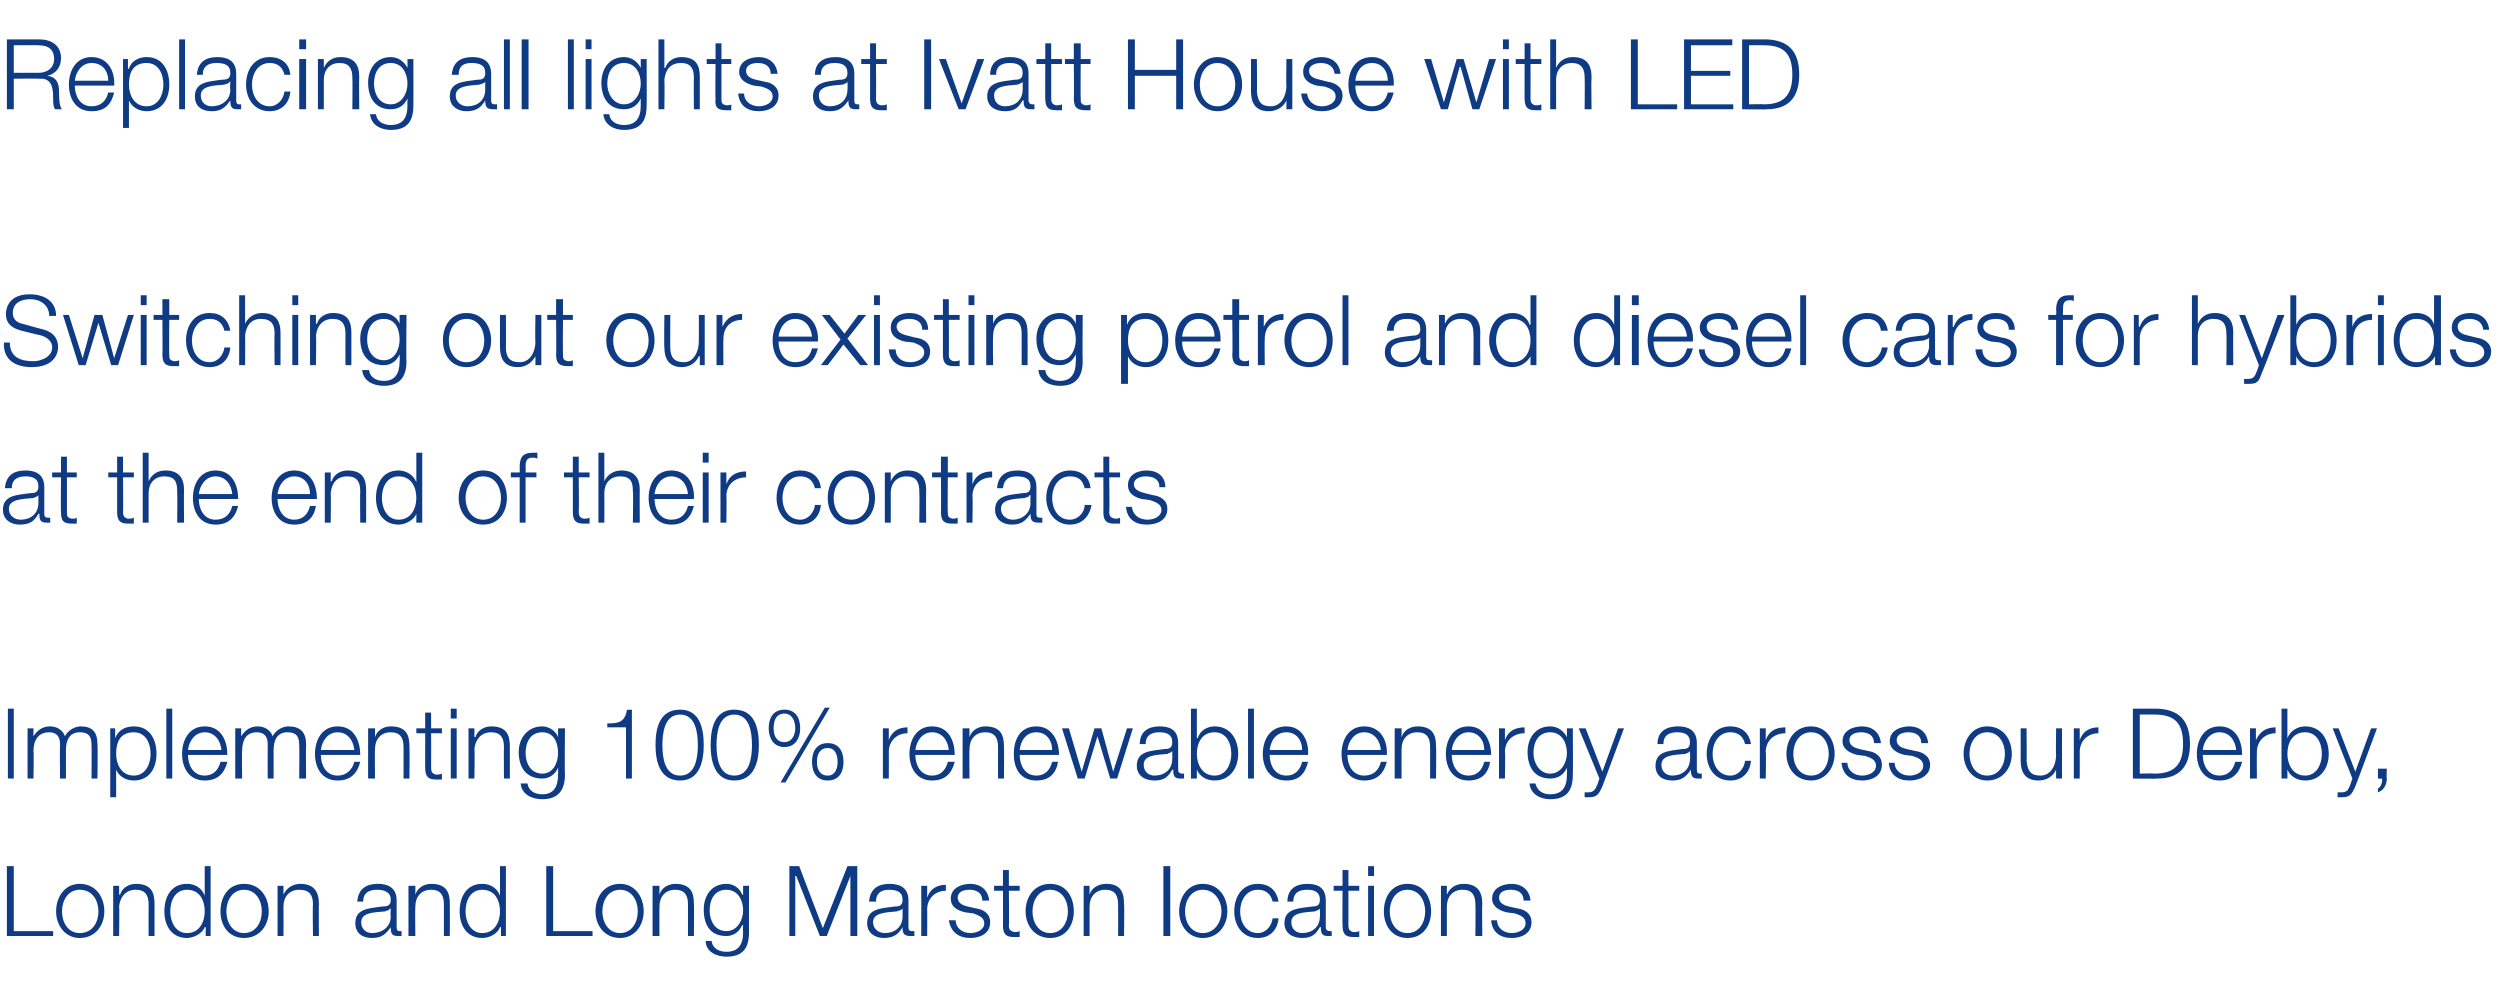 <?xml version="1.0" standalone="no"?><!DOCTYPE svg PUBLIC "-//W3C//DTD SVG 1.1//EN" "http://www.w3.org/Graphics/SVG/1.1/DTD/svg11.dtd"><svg xmlns="http://www.w3.org/2000/svg" version="1.1" width="254px" height="100.9px" viewBox="0 -4 254 100.9" style="top:-4px">  <desc>Replacing all lights at Ivatt House with LED Switching out our existing petrol and diesel cars for hybrids at the end...</desc>  <defs/>  <g id="Polygon164091">    <path d="M 0.7 84 L 1.4 84 L 1.4 90.6 L 5.4 90.6 L 5.4 91.1 L 0.7 91.1 L 0.7 84 Z M 6.3 88.6 C 6.3 89.7 6.9 90.8 8.1 90.8 C 9.4 90.8 10 89.7 10 88.6 C 10 87.5 9.4 86.4 8.1 86.4 C 6.9 86.4 6.3 87.5 6.3 88.6 Z M 10.6 88.6 C 10.6 90 9.7 91.3 8.1 91.3 C 6.6 91.3 5.7 90 5.7 88.6 C 5.7 87.1 6.6 85.8 8.1 85.8 C 9.7 85.8 10.6 87.1 10.6 88.6 Z M 11.5 86 L 12.1 86 L 12.1 86.9 C 12.1 86.9 12.17 86.87 12.2 86.9 C 12.4 86.2 13.1 85.8 13.8 85.8 C 15.3 85.8 15.7 86.6 15.7 87.8 C 15.71 87.82 15.7 91.1 15.7 91.1 L 15.1 91.1 C 15.1 91.1 15.08 87.92 15.1 87.9 C 15.1 87 14.8 86.4 13.8 86.4 C 12.8 86.4 12.2 87.1 12.1 88.1 C 12.15 88.13 12.1 91.1 12.1 91.1 L 11.5 91.1 L 11.5 86 Z M 21.4 91.1 L 20.9 91.1 L 20.9 90.2 C 20.9 90.2 20.84 90.16 20.8 90.2 C 20.6 90.8 19.7 91.3 19 91.3 C 17.4 91.3 16.7 90 16.7 88.6 C 16.7 87.1 17.4 85.8 19 85.8 C 19.8 85.8 20.5 86.2 20.8 87 C 20.79 86.96 20.8 87 20.8 87 L 20.8 84 L 21.4 84 L 21.4 91.1 Z M 19 90.8 C 20.3 90.8 20.8 89.6 20.8 88.6 C 20.8 87.5 20.3 86.4 19 86.4 C 17.8 86.4 17.3 87.5 17.3 88.6 C 17.3 89.6 17.8 90.8 19 90.8 Z M 23 88.6 C 23 89.7 23.6 90.8 24.8 90.8 C 26 90.8 26.6 89.7 26.6 88.6 C 26.6 87.5 26 86.4 24.8 86.4 C 23.6 86.4 23 87.5 23 88.6 Z M 27.3 88.6 C 27.3 90 26.4 91.3 24.8 91.3 C 23.2 91.3 22.4 90 22.4 88.6 C 22.4 87.1 23.2 85.8 24.8 85.8 C 26.4 85.8 27.3 87.1 27.3 88.6 Z M 28.2 86 L 28.8 86 L 28.8 86.9 C 28.8 86.9 28.84 86.87 28.8 86.9 C 29.1 86.2 29.8 85.8 30.5 85.8 C 31.9 85.8 32.4 86.6 32.4 87.8 C 32.38 87.82 32.4 91.1 32.4 91.1 L 31.8 91.1 C 31.8 91.1 31.75 87.92 31.8 87.9 C 31.8 87 31.5 86.4 30.4 86.4 C 29.4 86.4 28.8 87.1 28.8 88.1 C 28.82 88.13 28.8 91.1 28.8 91.1 L 28.2 91.1 L 28.2 86 Z M 36.3 87.6 C 36.4 86.3 37.2 85.8 38.4 85.8 C 39.3 85.8 40.3 86.1 40.3 87.5 C 40.3 87.5 40.3 90.2 40.3 90.2 C 40.3 90.5 40.4 90.6 40.6 90.6 C 40.7 90.6 40.8 90.6 40.8 90.6 C 40.8 90.6 40.8 91.1 40.8 91.1 C 40.7 91.1 40.6 91.1 40.4 91.1 C 39.8 91.1 39.7 90.8 39.7 90.2 C 39.7 90.2 39.7 90.2 39.7 90.2 C 39.2 90.9 38.8 91.3 37.8 91.3 C 36.8 91.3 36.1 90.8 36.1 89.8 C 36.1 88.3 37.5 88.3 38.8 88.1 C 39.4 88.1 39.7 88 39.7 87.4 C 39.7 86.6 39 86.4 38.3 86.4 C 37.5 86.4 36.9 86.7 36.9 87.6 C 36.9 87.6 36.3 87.6 36.3 87.6 Z M 39.7 88.3 C 39.7 88.3 39.63 88.32 39.6 88.3 C 39.6 88.5 39.3 88.5 39.1 88.6 C 38 88.7 36.7 88.7 36.7 89.7 C 36.7 90.4 37.2 90.8 37.8 90.8 C 38.8 90.8 39.7 90.2 39.7 89.1 C 39.65 89.14 39.7 88.3 39.7 88.3 Z M 41.5 86 L 42.2 86 L 42.2 86.9 C 42.2 86.9 42.18 86.87 42.2 86.9 C 42.4 86.2 43.1 85.8 43.8 85.8 C 45.3 85.8 45.7 86.6 45.7 87.8 C 45.72 87.82 45.7 91.1 45.7 91.1 L 45.1 91.1 C 45.1 91.1 45.09 87.92 45.1 87.9 C 45.1 87 44.8 86.4 43.8 86.4 C 42.8 86.4 42.2 87.1 42.2 88.1 C 42.16 88.13 42.2 91.1 42.2 91.1 L 41.5 91.1 L 41.5 86 Z M 51.4 91.1 L 50.9 91.1 L 50.9 90.2 C 50.9 90.2 50.85 90.16 50.8 90.2 C 50.6 90.8 49.8 91.3 49 91.3 C 47.4 91.3 46.7 90 46.7 88.6 C 46.7 87.1 47.4 85.8 49 85.8 C 49.8 85.8 50.5 86.2 50.8 87 C 50.8 86.96 50.8 87 50.8 87 L 50.8 84 L 51.4 84 L 51.4 91.1 Z M 49 90.8 C 50.3 90.8 50.8 89.6 50.8 88.6 C 50.8 87.5 50.3 86.4 49 86.4 C 47.8 86.4 47.3 87.5 47.3 88.6 C 47.3 89.6 47.8 90.8 49 90.8 Z M 55.5 84 L 56.2 84 L 56.2 90.6 L 60.2 90.6 L 60.2 91.1 L 55.5 91.1 L 55.5 84 Z M 61.2 88.6 C 61.2 89.7 61.8 90.8 63 90.8 C 64.2 90.8 64.8 89.7 64.8 88.6 C 64.8 87.5 64.2 86.4 63 86.4 C 61.8 86.4 61.2 87.5 61.2 88.6 Z M 65.4 88.6 C 65.4 90 64.5 91.3 63 91.3 C 61.4 91.3 60.5 90 60.5 88.6 C 60.5 87.1 61.4 85.8 63 85.8 C 64.5 85.8 65.4 87.1 65.4 88.6 Z M 66.3 86 L 67 86 L 67 86.9 C 67 86.9 67 86.87 67 86.9 C 67.2 86.2 67.9 85.8 68.6 85.8 C 70.1 85.8 70.5 86.6 70.5 87.8 C 70.54 87.82 70.5 91.1 70.5 91.1 L 69.9 91.1 C 69.9 91.1 69.91 87.92 69.9 87.9 C 69.9 87 69.6 86.4 68.6 86.4 C 67.6 86.4 67 87.1 67 88.1 C 66.98 88.13 67 91.1 67 91.1 L 66.3 91.1 L 66.3 86 Z M 76.1 90.7 C 76.1 92.3 75.5 93.2 73.8 93.2 C 72.8 93.2 71.7 92.7 71.7 91.6 C 71.7 91.6 72.3 91.6 72.3 91.6 C 72.4 92.4 73.1 92.7 73.8 92.7 C 75 92.7 75.5 92 75.5 90.7 C 75.46 90.72 75.5 90 75.5 90 C 75.5 90 75.44 90.02 75.4 90 C 75.1 90.7 74.5 91.1 73.8 91.1 C 72.1 91.1 71.5 89.9 71.5 88.4 C 71.5 87 72.3 85.8 73.8 85.8 C 74.6 85.8 75.2 86.3 75.4 86.9 C 75.44 86.87 75.5 86.9 75.5 86.9 L 75.5 86 L 76.1 86 C 76.1 86 76.09 90.72 76.1 90.7 Z M 75.5 88.5 C 75.5 87.5 75 86.4 73.8 86.4 C 72.6 86.4 72.1 87.4 72.1 88.5 C 72.1 89.5 72.6 90.6 73.8 90.6 C 74.9 90.6 75.5 89.5 75.5 88.5 Z M 80.2 84 L 81.2 84 L 83.6 90.3 L 86.1 84 L 87.1 84 L 87.1 91.1 L 86.4 91.1 L 86.4 85 L 86.4 85 L 84 91.1 L 83.3 91.1 L 80.9 85 L 80.8 85 L 80.8 91.1 L 80.2 91.1 L 80.2 84 Z M 88.3 87.6 C 88.4 86.3 89.2 85.8 90.4 85.8 C 91.3 85.8 92.3 86.1 92.3 87.5 C 92.3 87.5 92.3 90.2 92.3 90.2 C 92.3 90.5 92.4 90.6 92.7 90.6 C 92.8 90.6 92.8 90.6 92.9 90.6 C 92.9 90.6 92.9 91.1 92.9 91.1 C 92.7 91.1 92.7 91.1 92.5 91.1 C 91.8 91.1 91.7 90.8 91.7 90.2 C 91.7 90.2 91.7 90.2 91.7 90.2 C 91.3 90.9 90.8 91.3 89.8 91.3 C 88.9 91.3 88.1 90.8 88.1 89.8 C 88.1 88.3 89.5 88.3 90.9 88.1 C 91.4 88.1 91.7 88 91.7 87.4 C 91.7 86.6 91.1 86.4 90.3 86.4 C 89.6 86.4 89 86.7 89 87.6 C 89 87.6 88.3 87.6 88.3 87.6 Z M 91.7 88.3 C 91.7 88.3 91.68 88.32 91.7 88.3 C 91.6 88.5 91.3 88.5 91.1 88.6 C 90.1 88.7 88.7 88.7 88.7 89.7 C 88.7 90.4 89.3 90.8 89.9 90.8 C 90.9 90.8 91.7 90.2 91.7 89.1 C 91.7 89.14 91.7 88.3 91.7 88.3 Z M 93.6 86 L 94.2 86 L 94.2 87.2 C 94.2 87.2 94.19 87.19 94.2 87.2 C 94.5 86.3 95.2 85.9 96.1 85.9 C 96.1 85.9 96.1 86.5 96.1 86.5 C 95 86.5 94.2 87.3 94.2 88.4 C 94.22 88.39 94.2 91.1 94.2 91.1 L 93.6 91.1 L 93.6 86 Z M 99.8 87.5 C 99.8 86.7 99.2 86.4 98.5 86.4 C 97.9 86.4 97.3 86.6 97.3 87.2 C 97.3 87.8 97.9 88 98.3 88.1 C 98.3 88.1 99.2 88.3 99.2 88.3 C 99.9 88.4 100.6 88.8 100.6 89.7 C 100.6 90.9 99.5 91.3 98.6 91.3 C 97.4 91.3 96.6 90.7 96.4 89.5 C 96.4 89.5 97.1 89.5 97.1 89.5 C 97.1 90.3 97.8 90.8 98.6 90.8 C 99.2 90.8 100 90.5 100 89.8 C 100 89.2 99.4 89 98.9 88.8 C 98.9 88.8 98.1 88.7 98.1 88.7 C 97.2 88.5 96.6 88.1 96.6 87.3 C 96.6 86.2 97.7 85.8 98.6 85.8 C 99.6 85.8 100.4 86.4 100.5 87.5 C 100.5 87.5 99.8 87.5 99.8 87.5 Z M 102.5 86 L 103.6 86 L 103.6 86.5 L 102.5 86.5 C 102.5 86.5 102.55 89.99 102.5 90 C 102.5 90.4 102.6 90.6 103.1 90.7 C 103.2 90.7 103.4 90.7 103.6 90.6 C 103.6 90.6 103.6 91.2 103.6 91.2 C 103.4 91.2 103.2 91.2 103 91.2 C 102.2 91.2 101.9 90.9 101.9 90 C 101.92 90.04 101.9 86.5 101.9 86.5 L 101 86.5 L 101 86 L 101.9 86 L 101.9 84.4 L 102.5 84.4 L 102.5 86 Z M 104.9 88.6 C 104.9 89.7 105.5 90.8 106.7 90.8 C 107.9 90.8 108.5 89.7 108.5 88.6 C 108.5 87.5 107.9 86.4 106.7 86.4 C 105.5 86.4 104.9 87.5 104.9 88.6 Z M 109.1 88.6 C 109.1 90 108.3 91.3 106.7 91.3 C 105.1 91.3 104.2 90 104.2 88.6 C 104.2 87.1 105.1 85.8 106.7 85.8 C 108.3 85.8 109.1 87.1 109.1 88.6 Z M 110.1 86 L 110.7 86 L 110.7 86.9 C 110.7 86.9 110.71 86.87 110.7 86.9 C 110.9 86.2 111.6 85.8 112.4 85.8 C 113.8 85.8 114.2 86.6 114.2 87.8 C 114.25 87.82 114.2 91.1 114.2 91.1 L 113.6 91.1 C 113.6 91.1 113.62 87.92 113.6 87.9 C 113.6 87 113.3 86.4 112.3 86.4 C 111.3 86.4 110.7 87.1 110.7 88.1 C 110.69 88.13 110.7 91.1 110.7 91.1 L 110.1 91.1 L 110.1 86 Z M 118.2 84 L 118.9 84 L 118.9 91.1 L 118.2 91.1 L 118.2 84 Z M 120.4 88.6 C 120.4 89.7 121 90.8 122.2 90.8 C 123.4 90.8 124.1 89.7 124.1 88.6 C 124.1 87.5 123.4 86.4 122.2 86.4 C 121 86.4 120.4 87.5 120.4 88.6 Z M 124.7 88.6 C 124.7 90 123.8 91.3 122.2 91.3 C 120.7 91.3 119.8 90 119.8 88.6 C 119.8 87.1 120.7 85.8 122.2 85.8 C 123.8 85.8 124.7 87.1 124.7 88.6 Z M 129.3 87.6 C 129.1 86.8 128.6 86.4 127.8 86.4 C 126.6 86.4 126 87.5 126 88.6 C 126 89.7 126.6 90.8 127.8 90.8 C 128.6 90.8 129.2 90.1 129.3 89.3 C 129.3 89.3 129.9 89.3 129.9 89.3 C 129.8 90.5 129 91.3 127.8 91.3 C 126.2 91.3 125.4 90 125.4 88.6 C 125.4 87.1 126.2 85.8 127.8 85.8 C 128.9 85.8 129.7 86.4 129.9 87.6 C 129.9 87.6 129.3 87.6 129.3 87.6 Z M 130.8 87.6 C 130.8 86.3 131.7 85.8 132.8 85.8 C 133.8 85.8 134.7 86.1 134.7 87.5 C 134.7 87.5 134.7 90.2 134.7 90.2 C 134.7 90.5 134.9 90.6 135.1 90.6 C 135.2 90.6 135.2 90.6 135.3 90.6 C 135.3 90.6 135.3 91.1 135.3 91.1 C 135.2 91.1 135.1 91.1 134.9 91.1 C 134.3 91.1 134.2 90.8 134.2 90.2 C 134.2 90.2 134.1 90.2 134.1 90.2 C 133.7 90.9 133.3 91.3 132.3 91.3 C 131.3 91.3 130.5 90.8 130.5 89.8 C 130.5 88.3 131.9 88.3 133.3 88.1 C 133.8 88.1 134.1 88 134.1 87.4 C 134.1 86.6 133.5 86.4 132.8 86.4 C 132 86.4 131.4 86.7 131.4 87.6 C 131.4 87.6 130.8 87.6 130.8 87.6 Z M 134.1 88.3 C 134.1 88.3 134.1 88.32 134.1 88.3 C 134 88.5 133.7 88.5 133.6 88.6 C 132.5 88.7 131.2 88.7 131.2 89.7 C 131.2 90.4 131.7 90.8 132.3 90.8 C 133.3 90.8 134.1 90.2 134.1 89.1 C 134.12 89.14 134.1 88.3 134.1 88.3 Z M 137 86 L 138.1 86 L 138.1 86.5 L 137 86.5 C 137 86.5 137.01 89.99 137 90 C 137 90.4 137.1 90.6 137.5 90.7 C 137.7 90.7 137.9 90.7 138.1 90.6 C 138.1 90.6 138.1 91.2 138.1 91.2 C 137.9 91.2 137.7 91.2 137.5 91.2 C 136.7 91.2 136.4 90.9 136.4 90 C 136.38 90.04 136.4 86.5 136.4 86.5 L 135.5 86.5 L 135.5 86 L 136.4 86 L 136.4 84.4 L 137 84.4 L 137 86 Z M 139 84 L 139.6 84 L 139.6 85 L 139 85 L 139 84 Z M 139 86 L 139.6 86 L 139.6 91.1 L 139 91.1 L 139 86 Z M 141.2 88.6 C 141.2 89.7 141.8 90.8 143 90.8 C 144.2 90.8 144.8 89.7 144.8 88.6 C 144.8 87.5 144.2 86.4 143 86.4 C 141.8 86.4 141.2 87.5 141.2 88.6 Z M 145.4 88.6 C 145.4 90 144.6 91.3 143 91.3 C 141.4 91.3 140.6 90 140.6 88.6 C 140.6 87.1 141.4 85.8 143 85.8 C 144.6 85.8 145.4 87.1 145.4 88.6 Z M 146.4 86 L 147 86 L 147 86.9 C 147 86.9 147.02 86.87 147 86.9 C 147.3 86.2 147.9 85.8 148.7 85.8 C 150.1 85.8 150.6 86.6 150.6 87.8 C 150.56 87.82 150.6 91.1 150.6 91.1 L 149.9 91.1 C 149.9 91.1 149.93 87.92 149.9 87.9 C 149.9 87 149.6 86.4 148.6 86.4 C 147.6 86.4 147 87.1 147 88.1 C 147 88.13 147 91.1 147 91.1 L 146.4 91.1 L 146.4 86 Z M 154.8 87.5 C 154.8 86.7 154.2 86.4 153.5 86.4 C 152.9 86.4 152.3 86.6 152.3 87.2 C 152.3 87.8 152.9 88 153.3 88.1 C 153.3 88.1 154.2 88.3 154.2 88.3 C 154.9 88.4 155.6 88.8 155.6 89.7 C 155.6 90.9 154.5 91.3 153.6 91.3 C 152.4 91.3 151.6 90.7 151.5 89.5 C 151.5 89.5 152.1 89.5 152.1 89.5 C 152.1 90.3 152.8 90.8 153.6 90.8 C 154.2 90.8 155 90.5 155 89.8 C 155 89.2 154.5 89 153.9 88.8 C 153.9 88.8 153.1 88.7 153.1 88.7 C 152.3 88.5 151.6 88.1 151.6 87.3 C 151.6 86.2 152.7 85.8 153.6 85.8 C 154.6 85.8 155.4 86.4 155.5 87.5 C 155.5 87.5 154.8 87.5 154.8 87.5 Z " stroke="none" fill="#0e3b83"/>  </g>  <g id="Polygon164090">    <path d="M 0.8 68 L 1.4 68 L 1.4 75.1 L 0.8 75.1 L 0.8 68 Z M 2.8 70 L 3.4 70 L 3.4 70.8 C 3.4 70.8 3.43 70.85 3.4 70.8 C 3.8 70.2 4.3 69.8 5.1 69.8 C 5.8 69.8 6.4 70.2 6.6 70.8 C 6.9 70.2 7.6 69.8 8.2 69.8 C 9.4 69.8 9.9 70.4 9.9 71.6 C 9.95 71.64 9.9 75.1 9.9 75.1 L 9.3 75.1 C 9.3 75.1 9.32 71.67 9.3 71.7 C 9.3 70.8 9 70.4 8.1 70.4 C 7 70.4 6.7 71.3 6.7 72.2 C 6.7 72.22 6.7 75.1 6.7 75.1 L 6.1 75.1 C 6.1 75.1 6.07 71.64 6.1 71.6 C 6.1 70.9 5.8 70.4 5 70.4 C 3.9 70.4 3.4 71.2 3.4 72.3 C 3.45 72.26 3.4 75.1 3.4 75.1 L 2.8 75.1 L 2.8 70 Z M 11.2 70 L 11.7 70 L 11.7 71 C 11.7 71 11.75 70.96 11.7 71 C 12 70.2 12.7 69.8 13.6 69.8 C 15.2 69.8 15.9 71.1 15.9 72.6 C 15.9 74 15.2 75.3 13.6 75.3 C 12.8 75.3 12.1 74.9 11.8 74.2 C 11.8 74.16 11.8 74.2 11.8 74.2 L 11.8 77 L 11.2 77 L 11.2 70 Z M 13.6 70.4 C 12.2 70.4 11.8 71.4 11.8 72.6 C 11.8 73.6 12.3 74.8 13.6 74.8 C 14.8 74.8 15.3 73.6 15.3 72.6 C 15.3 71.5 14.8 70.4 13.6 70.4 Z M 16.9 68 L 17.5 68 L 17.5 75.1 L 16.9 75.1 L 16.9 68 Z M 22.5 72.2 C 22.4 71.2 21.8 70.4 20.8 70.4 C 19.8 70.4 19.2 71.3 19.1 72.2 C 19.1 72.2 22.5 72.2 22.5 72.2 Z M 19.1 72.7 C 19.1 73.7 19.6 74.8 20.8 74.8 C 21.7 74.8 22.2 74.2 22.4 73.4 C 22.4 73.4 23.1 73.4 23.1 73.4 C 22.8 74.6 22.1 75.3 20.8 75.3 C 19.2 75.3 18.5 74 18.5 72.6 C 18.5 71.2 19.2 69.8 20.8 69.8 C 22.5 69.8 23.1 71.3 23.1 72.7 C 23.1 72.7 19.1 72.7 19.1 72.7 Z M 23.9 70 L 24.5 70 L 24.5 70.8 C 24.5 70.8 24.54 70.85 24.5 70.8 C 24.9 70.2 25.4 69.8 26.2 69.8 C 26.9 69.8 27.5 70.2 27.7 70.8 C 28 70.2 28.7 69.8 29.3 69.8 C 30.5 69.8 31.1 70.4 31.1 71.6 C 31.06 71.64 31.1 75.1 31.1 75.1 L 30.4 75.1 C 30.4 75.1 30.43 71.67 30.4 71.7 C 30.4 70.8 30.1 70.4 29.2 70.4 C 28.1 70.4 27.8 71.3 27.8 72.2 C 27.81 72.22 27.8 75.1 27.8 75.1 L 27.2 75.1 C 27.2 75.1 27.18 71.64 27.2 71.6 C 27.2 70.9 26.9 70.4 26.1 70.4 C 25 70.4 24.6 71.2 24.6 72.3 C 24.56 72.26 24.6 75.1 24.6 75.1 L 23.9 75.1 L 23.9 70 Z M 36 72.2 C 35.9 71.2 35.3 70.4 34.3 70.4 C 33.3 70.4 32.7 71.3 32.6 72.2 C 32.6 72.2 36 72.2 36 72.2 Z M 32.6 72.7 C 32.6 73.7 33.1 74.8 34.3 74.8 C 35.2 74.8 35.8 74.2 36 73.4 C 36 73.4 36.6 73.4 36.6 73.4 C 36.3 74.6 35.6 75.3 34.3 75.3 C 32.7 75.3 32 74 32 72.6 C 32 71.2 32.7 69.8 34.3 69.8 C 36 69.8 36.6 71.3 36.6 72.7 C 36.6 72.7 32.6 72.7 32.6 72.7 Z M 37.4 70 L 38.1 70 L 38.1 70.9 C 38.1 70.9 38.09 70.87 38.1 70.9 C 38.3 70.2 39 69.8 39.7 69.8 C 41.2 69.8 41.6 70.6 41.6 71.8 C 41.63 71.82 41.6 75.1 41.6 75.1 L 41 75.1 C 41 75.1 41 71.92 41 71.9 C 41 71 40.7 70.4 39.7 70.4 C 38.7 70.4 38.1 71.1 38.1 72.1 C 38.07 72.13 38.1 75.1 38.1 75.1 L 37.4 75.1 L 37.4 70 Z M 43.8 70 L 44.9 70 L 44.9 70.5 L 43.8 70.5 C 43.8 70.5 43.82 73.99 43.8 74 C 43.8 74.4 43.9 74.6 44.3 74.7 C 44.5 74.7 44.7 74.7 44.9 74.6 C 44.9 74.6 44.9 75.2 44.9 75.2 C 44.7 75.2 44.5 75.2 44.3 75.2 C 43.5 75.2 43.2 74.9 43.2 74 C 43.19 74.04 43.2 70.5 43.2 70.5 L 42.3 70.5 L 42.3 70 L 43.2 70 L 43.2 68.4 L 43.8 68.4 L 43.8 70 Z M 45.8 68 L 46.4 68 L 46.4 69 L 45.8 69 L 45.8 68 Z M 45.8 70 L 46.4 70 L 46.4 75.1 L 45.8 75.1 L 45.8 70 Z M 47.6 70 L 48.2 70 L 48.2 70.9 C 48.2 70.9 48.27 70.87 48.3 70.9 C 48.5 70.2 49.2 69.8 49.9 69.8 C 51.4 69.8 51.8 70.6 51.8 71.8 C 51.81 71.82 51.8 75.1 51.8 75.1 L 51.2 75.1 C 51.2 75.1 51.18 71.92 51.2 71.9 C 51.2 71 50.9 70.4 49.9 70.4 C 48.9 70.4 48.3 71.1 48.2 72.1 C 48.25 72.13 48.2 75.1 48.2 75.1 L 47.6 75.1 L 47.6 70 Z M 57.4 74.7 C 57.4 76.3 56.7 77.2 55.1 77.2 C 54 77.2 53 76.7 52.9 75.6 C 52.9 75.6 53.6 75.6 53.6 75.6 C 53.7 76.4 54.4 76.7 55.1 76.7 C 56.2 76.7 56.7 76 56.7 74.7 C 56.73 74.72 56.7 74 56.7 74 C 56.7 74 56.71 74.02 56.7 74 C 56.4 74.7 55.8 75.1 55.1 75.1 C 53.4 75.1 52.7 73.9 52.7 72.4 C 52.7 71 53.6 69.8 55.1 69.8 C 55.8 69.8 56.5 70.3 56.7 70.9 C 56.71 70.87 56.7 70.9 56.7 70.9 L 56.7 70 L 57.4 70 C 57.4 70 57.36 74.72 57.4 74.7 Z M 56.7 72.5 C 56.7 71.5 56.3 70.4 55.1 70.4 C 53.9 70.4 53.4 71.4 53.4 72.5 C 53.4 73.5 53.9 74.6 55.1 74.6 C 56.2 74.6 56.7 73.5 56.7 72.5 Z M 61.7 69.5 C 62.8 69.5 63.5 69.4 63.7 68.1 C 63.68 68.14 64.2 68.1 64.2 68.1 L 64.2 75.1 L 63.6 75.1 L 63.6 69.9 L 61.7 69.9 C 61.7 69.9 61.71 69.49 61.7 69.5 Z M 71.5 71.7 C 71.5 73.3 71.1 75.3 69.1 75.3 C 67 75.3 66.6 73.3 66.6 71.7 C 66.6 70 67 68.1 69.1 68.1 C 71.1 68.1 71.5 70 71.5 71.7 Z M 67.3 71.7 C 67.3 72.9 67.5 74.8 69.1 74.8 C 70.7 74.8 70.9 72.9 70.9 71.7 C 70.9 70.5 70.7 68.6 69.1 68.6 C 67.5 68.6 67.3 70.5 67.3 71.7 Z M 77.1 71.7 C 77.1 73.3 76.7 75.3 74.6 75.3 C 72.6 75.3 72.2 73.3 72.2 71.7 C 72.2 70 72.6 68.1 74.6 68.1 C 76.7 68.1 77.1 70 77.1 71.7 Z M 72.8 71.7 C 72.8 72.9 73 74.8 74.6 74.8 C 76.2 74.8 76.4 72.9 76.4 71.7 C 76.4 70.5 76.2 68.6 74.6 68.6 C 73 68.6 72.8 70.5 72.8 71.7 Z M 81.3 70 C 81.3 71 80.8 71.9 79.7 71.9 C 78.6 71.9 78.1 71 78.1 70 C 78.1 68.9 78.6 68.1 79.7 68.1 C 80.8 68.1 81.3 68.9 81.3 70 Z M 83 73.4 C 83 74 83.2 74.8 84.1 74.8 C 84.9 74.8 85.1 74 85.1 73.4 C 85.1 72.8 84.9 72 84.1 72 C 83.2 72 83 72.8 83 73.4 Z M 85.7 73.4 C 85.7 74.5 85.2 75.3 84.1 75.3 C 83 75.3 82.5 74.5 82.5 73.4 C 82.5 72.3 83 71.5 84.1 71.5 C 85.2 71.5 85.7 72.3 85.7 73.4 Z M 83.8 67.9 L 84.3 67.9 L 79.8 75.5 L 79.3 75.5 L 83.8 67.9 Z M 78.6 70 C 78.6 70.6 78.8 71.4 79.7 71.4 C 80.5 71.4 80.8 70.6 80.8 70 C 80.8 69.3 80.5 68.5 79.7 68.5 C 78.8 68.5 78.6 69.3 78.6 70 Z M 89.7 70 L 90.3 70 L 90.3 71.2 C 90.3 71.2 90.29 71.19 90.3 71.2 C 90.6 70.3 91.3 69.9 92.2 69.9 C 92.2 69.9 92.2 70.5 92.2 70.5 C 91.1 70.5 90.3 71.3 90.3 72.4 C 90.32 72.39 90.3 75.1 90.3 75.1 L 89.7 75.1 L 89.7 70 Z M 96.4 72.2 C 96.3 71.2 95.7 70.4 94.7 70.4 C 93.7 70.4 93.1 71.3 93 72.2 C 93 72.2 96.4 72.2 96.4 72.2 Z M 93 72.7 C 93 73.7 93.5 74.8 94.7 74.8 C 95.6 74.8 96.1 74.2 96.3 73.4 C 96.3 73.4 97 73.4 97 73.4 C 96.7 74.6 96 75.3 94.7 75.3 C 93.1 75.3 92.4 74 92.4 72.6 C 92.4 71.2 93.1 69.8 94.7 69.8 C 96.4 69.8 97 71.3 97 72.7 C 97 72.7 93 72.7 93 72.7 Z M 97.8 70 L 98.5 70 L 98.5 70.9 C 98.5 70.9 98.49 70.87 98.5 70.9 C 98.7 70.2 99.4 69.8 100.1 69.8 C 101.6 69.8 102 70.6 102 71.8 C 102.03 71.82 102 75.1 102 75.1 L 101.4 75.1 C 101.4 75.1 101.4 71.92 101.4 71.9 C 101.4 71 101.1 70.4 100.1 70.4 C 99.1 70.4 98.5 71.1 98.5 72.1 C 98.47 72.13 98.5 75.1 98.5 75.1 L 97.8 75.1 L 97.8 70 Z M 106.9 72.2 C 106.9 71.2 106.3 70.4 105.3 70.4 C 104.2 70.4 103.7 71.3 103.6 72.2 C 103.6 72.2 106.9 72.2 106.9 72.2 Z M 103.6 72.7 C 103.6 73.7 104.1 74.8 105.3 74.8 C 106.2 74.8 106.7 74.2 106.9 73.4 C 106.9 73.4 107.5 73.4 107.5 73.4 C 107.3 74.6 106.6 75.3 105.3 75.3 C 103.6 75.3 103 74 103 72.6 C 103 71.2 103.6 69.8 105.3 69.8 C 106.9 69.8 107.6 71.3 107.6 72.7 C 107.6 72.7 103.6 72.7 103.6 72.7 Z M 107.9 70 L 108.6 70 L 109.9 74.4 L 109.9 74.4 L 111.2 70 L 111.9 70 L 113.1 74.4 L 113.1 74.4 L 114.5 70 L 115.1 70 L 113.5 75.1 L 112.8 75.1 L 111.5 70.8 L 111.5 70.8 L 110.2 75.1 L 109.5 75.1 L 107.9 70 Z M 115.8 71.6 C 115.8 70.3 116.7 69.8 117.8 69.8 C 118.8 69.8 119.7 70.1 119.7 71.5 C 119.7 71.5 119.7 74.2 119.7 74.2 C 119.7 74.5 119.9 74.6 120.1 74.6 C 120.2 74.6 120.2 74.6 120.3 74.6 C 120.3 74.6 120.3 75.1 120.3 75.1 C 120.2 75.1 120.1 75.1 119.9 75.1 C 119.3 75.1 119.2 74.8 119.2 74.2 C 119.2 74.2 119.1 74.2 119.1 74.2 C 118.7 74.9 118.3 75.3 117.3 75.3 C 116.3 75.3 115.5 74.8 115.5 73.8 C 115.5 72.3 116.9 72.3 118.3 72.1 C 118.8 72.1 119.1 72 119.1 71.4 C 119.1 70.6 118.5 70.4 117.8 70.4 C 117 70.4 116.4 70.7 116.4 71.6 C 116.4 71.6 115.8 71.6 115.8 71.6 Z M 119.1 72.3 C 119.1 72.3 119.1 72.32 119.1 72.3 C 119 72.5 118.7 72.5 118.6 72.6 C 117.5 72.7 116.2 72.7 116.2 73.7 C 116.2 74.4 116.7 74.8 117.3 74.8 C 118.3 74.8 119.1 74.2 119.1 73.1 C 119.12 73.14 119.1 72.3 119.1 72.3 Z M 121 68 L 121.6 68 L 121.6 71 C 121.6 71 121.66 70.96 121.7 71 C 121.9 70.2 122.7 69.8 123.4 69.8 C 125 69.8 125.8 71.1 125.8 72.6 C 125.8 74 125 75.3 123.4 75.3 C 122.6 75.3 121.9 74.9 121.6 74.2 C 121.61 74.16 121.6 74.2 121.6 74.2 L 121.6 75.1 L 121 75.1 L 121 68 Z M 123.4 70.4 C 122.1 70.4 121.6 71.5 121.6 72.6 C 121.6 73.6 122.1 74.8 123.4 74.8 C 124.6 74.8 125.1 73.6 125.1 72.6 C 125.1 71.5 124.6 70.4 123.4 70.4 Z M 126.8 68 L 127.4 68 L 127.4 75.1 L 126.8 75.1 L 126.8 68 Z M 132.3 72.2 C 132.3 71.2 131.7 70.4 130.7 70.4 C 129.6 70.4 129.1 71.3 129 72.2 C 129 72.2 132.3 72.2 132.3 72.2 Z M 129 72.7 C 129 73.7 129.5 74.8 130.7 74.8 C 131.6 74.8 132.1 74.2 132.3 73.4 C 132.3 73.4 132.9 73.4 132.9 73.4 C 132.6 74.6 132 75.3 130.7 75.3 C 129 75.3 128.3 74 128.3 72.6 C 128.3 71.2 129 69.8 130.7 69.8 C 132.3 69.8 133 71.3 132.9 72.7 C 132.9 72.7 129 72.7 129 72.7 Z M 140.3 72.2 C 140.2 71.2 139.6 70.4 138.6 70.4 C 137.6 70.4 137 71.3 136.9 72.2 C 136.9 72.2 140.3 72.2 140.3 72.2 Z M 136.9 72.7 C 136.9 73.7 137.4 74.8 138.6 74.8 C 139.6 74.8 140.1 74.2 140.3 73.4 C 140.3 73.4 140.9 73.4 140.9 73.4 C 140.6 74.6 139.9 75.3 138.6 75.3 C 137 75.3 136.3 74 136.3 72.6 C 136.3 71.2 137 69.8 138.6 69.8 C 140.3 69.8 141 71.3 140.9 72.7 C 140.9 72.7 136.9 72.7 136.9 72.7 Z M 141.7 70 L 142.4 70 L 142.4 70.9 C 142.4 70.9 142.4 70.87 142.4 70.9 C 142.6 70.2 143.3 69.8 144 69.8 C 145.5 69.8 145.9 70.6 145.9 71.8 C 145.94 71.82 145.9 75.1 145.9 75.1 L 145.3 75.1 C 145.3 75.1 145.31 71.92 145.3 71.9 C 145.3 71 145 70.4 144 70.4 C 143 70.4 142.4 71.1 142.4 72.1 C 142.38 72.13 142.4 75.1 142.4 75.1 L 141.7 75.1 L 141.7 70 Z M 150.8 72.2 C 150.8 71.2 150.2 70.4 149.2 70.4 C 148.2 70.4 147.6 71.3 147.5 72.2 C 147.5 72.2 150.8 72.2 150.8 72.2 Z M 147.5 72.7 C 147.5 73.7 148 74.8 149.2 74.8 C 150.1 74.8 150.6 74.2 150.8 73.4 C 150.8 73.4 151.4 73.4 151.4 73.4 C 151.2 74.6 150.5 75.3 149.2 75.3 C 147.6 75.3 146.9 74 146.9 72.6 C 146.9 71.2 147.6 69.8 149.2 69.8 C 150.8 69.8 151.5 71.3 151.5 72.7 C 151.5 72.7 147.5 72.7 147.5 72.7 Z M 152.3 70 L 152.9 70 L 152.9 71.2 C 152.9 71.2 152.92 71.19 152.9 71.2 C 153.2 70.3 153.9 69.9 154.9 69.9 C 154.9 69.9 154.9 70.5 154.9 70.5 C 153.7 70.5 152.9 71.3 152.9 72.4 C 152.95 72.39 152.9 75.1 152.9 75.1 L 152.3 75.1 L 152.3 70 Z M 159.8 74.7 C 159.8 76.3 159.2 77.2 157.5 77.2 C 156.5 77.2 155.5 76.7 155.4 75.6 C 155.4 75.6 156 75.6 156 75.6 C 156.2 76.4 156.8 76.7 157.5 76.7 C 158.7 76.7 159.2 76 159.2 74.7 C 159.2 74.72 159.2 74 159.2 74 C 159.2 74 159.18 74.02 159.2 74 C 158.9 74.7 158.3 75.1 157.5 75.1 C 155.9 75.1 155.2 73.9 155.2 72.4 C 155.2 71 156 69.8 157.5 69.8 C 158.3 69.8 158.9 70.3 159.2 70.9 C 159.18 70.87 159.2 70.9 159.2 70.9 L 159.2 70 L 159.8 70 C 159.8 70 159.83 74.72 159.8 74.7 Z M 159.2 72.5 C 159.2 71.5 158.7 70.4 157.5 70.4 C 156.3 70.4 155.8 71.4 155.8 72.5 C 155.8 73.5 156.4 74.6 157.5 74.6 C 158.6 74.6 159.2 73.5 159.2 72.5 Z M 160.4 70 L 161.1 70 L 162.8 74.4 L 164.4 70 L 165 70 C 165 70 162.8 75.93 162.8 75.9 C 162.4 76.8 162.2 77 161.4 77 C 161.2 77 161.1 77 161 77 C 161 77 161 76.5 161 76.5 C 161.1 76.5 161.2 76.5 161.4 76.5 C 161.9 76.5 162.1 76.2 162.3 75.7 C 162.29 75.71 162.5 75.1 162.5 75.1 L 160.4 70 Z M 168.4 71.6 C 168.4 70.3 169.3 69.8 170.5 69.8 C 171.4 69.8 172.4 70.1 172.4 71.5 C 172.4 71.5 172.4 74.2 172.4 74.2 C 172.4 74.5 172.5 74.6 172.7 74.6 C 172.8 74.6 172.9 74.6 172.9 74.6 C 172.9 74.6 172.9 75.1 172.9 75.1 C 172.8 75.1 172.7 75.1 172.5 75.1 C 171.9 75.1 171.8 74.8 171.8 74.2 C 171.8 74.2 171.8 74.2 171.8 74.2 C 171.3 74.9 170.9 75.3 169.9 75.3 C 168.9 75.3 168.2 74.8 168.2 73.8 C 168.2 72.3 169.6 72.3 170.9 72.1 C 171.4 72.1 171.7 72 171.7 71.4 C 171.7 70.6 171.1 70.4 170.4 70.4 C 169.6 70.4 169 70.7 169 71.6 C 169 71.6 168.4 71.6 168.4 71.6 Z M 171.7 72.3 C 171.7 72.3 171.72 72.32 171.7 72.3 C 171.6 72.5 171.4 72.5 171.2 72.6 C 170.1 72.7 168.8 72.7 168.8 73.7 C 168.8 74.4 169.3 74.8 169.9 74.8 C 170.9 74.8 171.7 74.2 171.7 73.1 C 171.74 73.14 171.7 72.3 171.7 72.3 Z M 177.3 71.6 C 177.1 70.8 176.6 70.4 175.8 70.4 C 174.6 70.4 174 71.5 174 72.6 C 174 73.7 174.6 74.8 175.8 74.8 C 176.6 74.8 177.2 74.1 177.3 73.3 C 177.3 73.3 177.9 73.3 177.9 73.3 C 177.8 74.5 177 75.3 175.8 75.3 C 174.2 75.3 173.4 74 173.4 72.6 C 173.4 71.1 174.2 69.8 175.8 69.8 C 176.9 69.8 177.7 70.4 177.9 71.6 C 177.9 71.6 177.3 71.6 177.3 71.6 Z M 178.8 70 L 179.4 70 L 179.4 71.2 C 179.4 71.2 179.42 71.19 179.4 71.2 C 179.7 70.3 180.4 69.9 181.4 69.9 C 181.4 69.9 181.4 70.5 181.4 70.5 C 180.2 70.5 179.4 71.3 179.4 72.4 C 179.45 72.39 179.4 75.1 179.4 75.1 L 178.8 75.1 L 178.8 70 Z M 182.2 72.6 C 182.2 73.7 182.8 74.8 184 74.8 C 185.2 74.8 185.8 73.7 185.8 72.6 C 185.8 71.5 185.2 70.4 184 70.4 C 182.8 70.4 182.2 71.5 182.2 72.6 Z M 186.4 72.6 C 186.4 74 185.5 75.3 184 75.3 C 182.4 75.3 181.5 74 181.5 72.6 C 181.5 71.1 182.4 69.8 184 69.8 C 185.5 69.8 186.4 71.1 186.4 72.6 Z M 190.4 71.5 C 190.4 70.7 189.8 70.4 189.1 70.4 C 188.5 70.4 187.9 70.6 187.9 71.2 C 187.9 71.8 188.5 72 188.9 72.1 C 188.9 72.1 189.8 72.3 189.8 72.3 C 190.5 72.4 191.2 72.8 191.2 73.7 C 191.2 74.9 190.1 75.3 189.2 75.3 C 188 75.3 187.2 74.7 187.1 73.5 C 187.1 73.5 187.7 73.5 187.7 73.5 C 187.7 74.3 188.4 74.8 189.2 74.8 C 189.8 74.8 190.6 74.5 190.6 73.8 C 190.6 73.2 190.1 73 189.5 72.8 C 189.5 72.8 188.7 72.7 188.7 72.7 C 187.9 72.5 187.2 72.1 187.2 71.3 C 187.2 70.2 188.3 69.8 189.2 69.8 C 190.2 69.8 191 70.4 191.1 71.5 C 191.1 71.5 190.4 71.5 190.4 71.5 Z M 195.2 71.5 C 195.2 70.7 194.6 70.4 193.9 70.4 C 193.3 70.4 192.7 70.6 192.7 71.2 C 192.7 71.8 193.3 72 193.7 72.1 C 193.7 72.1 194.6 72.3 194.6 72.3 C 195.3 72.4 196.1 72.8 196.1 73.7 C 196.1 74.9 194.9 75.3 194 75.3 C 192.8 75.3 192 74.7 191.9 73.5 C 191.9 73.5 192.5 73.5 192.5 73.5 C 192.5 74.3 193.2 74.8 194 74.8 C 194.6 74.8 195.4 74.5 195.4 73.8 C 195.4 73.2 194.9 73 194.3 72.8 C 194.3 72.8 193.5 72.7 193.5 72.7 C 192.7 72.5 192 72.1 192 71.3 C 192 70.2 193.1 69.8 194 69.8 C 195 69.8 195.8 70.4 195.9 71.5 C 195.9 71.5 195.2 71.5 195.2 71.5 Z M 200.1 72.6 C 200.1 73.7 200.7 74.8 201.9 74.8 C 203.1 74.8 203.7 73.7 203.7 72.6 C 203.7 71.5 203.1 70.4 201.9 70.4 C 200.7 70.4 200.1 71.5 200.1 72.6 Z M 204.4 72.6 C 204.4 74 203.5 75.3 201.9 75.3 C 200.4 75.3 199.5 74 199.5 72.6 C 199.5 71.1 200.4 69.8 201.9 69.8 C 203.5 69.8 204.4 71.1 204.4 72.6 Z M 209.5 75.1 L 208.9 75.1 L 208.9 74.2 C 208.9 74.2 208.89 74.21 208.9 74.2 C 208.6 74.9 207.9 75.3 207.1 75.3 C 205.8 75.3 205.3 74.5 205.3 73.3 C 205.3 73.33 205.3 70 205.3 70 L 205.9 70 C 205.9 70 205.93 73.34 205.9 73.3 C 206 74.3 206.3 74.8 207.3 74.8 C 208.4 74.8 208.9 73.7 208.9 72.7 C 208.86 72.69 208.9 70 208.9 70 L 209.5 70 L 209.5 75.1 Z M 210.7 70 L 211.3 70 L 211.3 71.2 C 211.3 71.2 211.28 71.19 211.3 71.2 C 211.6 70.3 212.3 69.9 213.2 69.9 C 213.2 69.9 213.2 70.5 213.2 70.5 C 212.1 70.5 211.3 71.3 211.3 72.4 C 211.31 72.39 211.3 75.1 211.3 75.1 L 210.7 75.1 L 210.7 70 Z M 216.7 68 C 216.7 68 219.2 68 219.2 68 C 221.4 68.1 222.5 69.2 222.5 71.6 C 222.5 73.9 221.4 75.1 219.2 75.1 C 219.2 75.14 216.7 75.1 216.7 75.1 L 216.7 68 Z M 217.4 74.6 C 217.4 74.6 218.86 74.56 218.9 74.6 C 220.9 74.6 221.8 73.7 221.8 71.6 C 221.8 69.4 220.9 68.6 218.9 68.6 C 218.86 68.58 217.4 68.6 217.4 68.6 L 217.4 74.6 Z M 227.2 72.2 C 227.1 71.2 226.5 70.4 225.5 70.4 C 224.5 70.4 223.9 71.3 223.8 72.2 C 223.8 72.2 227.2 72.2 227.2 72.2 Z M 223.8 72.7 C 223.8 73.7 224.3 74.8 225.5 74.8 C 226.4 74.8 226.9 74.2 227.1 73.4 C 227.1 73.4 227.8 73.4 227.8 73.4 C 227.5 74.6 226.8 75.3 225.5 75.3 C 223.9 75.3 223.2 74 223.2 72.6 C 223.2 71.2 223.9 69.8 225.5 69.8 C 227.2 69.8 227.8 71.3 227.8 72.7 C 227.8 72.7 223.8 72.7 223.8 72.7 Z M 228.6 70 L 229.2 70 L 229.2 71.2 C 229.2 71.2 229.25 71.19 229.2 71.2 C 229.6 70.3 230.3 69.9 231.2 69.9 C 231.2 69.9 231.2 70.5 231.2 70.5 C 230.1 70.5 229.3 71.3 229.3 72.4 C 229.28 72.39 229.3 75.1 229.3 75.1 L 228.6 75.1 L 228.6 70 Z M 231.8 68 L 232.4 68 L 232.4 71 C 232.4 71 232.45 70.96 232.4 71 C 232.7 70.2 233.5 69.8 234.2 69.8 C 235.8 69.8 236.6 71.1 236.6 72.6 C 236.6 74 235.8 75.3 234.2 75.3 C 233.4 75.3 232.7 74.9 232.4 74.2 C 232.4 74.16 232.4 74.2 232.4 74.2 L 232.4 75.1 L 231.8 75.1 L 231.8 68 Z M 234.2 70.4 C 232.9 70.4 232.4 71.5 232.4 72.6 C 232.4 73.6 232.9 74.8 234.2 74.8 C 235.4 74.8 235.9 73.6 235.9 72.6 C 235.9 71.5 235.4 70.4 234.2 70.4 Z M 237 70 L 237.6 70 L 239.3 74.4 L 240.9 70 L 241.5 70 C 241.5 70 239.31 75.93 239.3 75.9 C 238.9 76.8 238.7 77 237.9 77 C 237.7 77 237.6 77 237.5 77 C 237.5 77 237.5 76.5 237.5 76.5 C 237.6 76.5 237.7 76.5 237.9 76.5 C 238.5 76.5 238.6 76.2 238.8 75.7 C 238.8 75.71 239 75.1 239 75.1 L 237 70 Z M 242.5 74.1 C 242.5 74.1 242.46 75.15 242.5 75.1 C 242.5 75.7 242.2 76.3 241.6 76.5 C 241.6 76.5 241.6 76.1 241.6 76.1 C 241.9 76 242.1 75.4 242 75.1 C 242.04 75.14 241.6 75.1 241.6 75.1 L 241.6 74.1 L 242.5 74.1 Z " stroke="none" fill="#0e3b83"/>  </g>  <g id="Polygon164089">    <path d="M 0.5 45.6 C 0.6 44.3 1.4 43.8 2.6 43.8 C 3.5 43.8 4.5 44.1 4.5 45.5 C 4.5 45.5 4.5 48.2 4.5 48.2 C 4.5 48.5 4.6 48.6 4.9 48.6 C 5 48.6 5 48.6 5.1 48.6 C 5.1 48.6 5.1 49.1 5.1 49.1 C 4.9 49.1 4.9 49.1 4.7 49.1 C 4.1 49.1 4 48.8 4 48.2 C 4 48.2 3.9 48.2 3.9 48.2 C 3.5 48.9 3.1 49.3 2 49.3 C 1.1 49.3 0.3 48.8 0.3 47.8 C 0.3 46.3 1.7 46.3 3.1 46.1 C 3.6 46.1 3.9 46 3.9 45.4 C 3.9 44.6 3.3 44.4 2.6 44.4 C 1.8 44.4 1.2 44.7 1.2 45.6 C 1.2 45.6 0.5 45.6 0.5 45.6 Z M 3.9 46.3 C 3.9 46.3 3.88 46.32 3.9 46.3 C 3.8 46.5 3.5 46.5 3.4 46.6 C 2.3 46.7 0.9 46.7 0.9 47.7 C 0.9 48.4 1.5 48.8 2.1 48.8 C 3.1 48.8 3.9 48.2 3.9 47.1 C 3.9 47.14 3.9 46.3 3.9 46.3 Z M 6.8 44 L 7.8 44 L 7.8 44.5 L 6.8 44.5 C 6.8 44.5 6.79 47.99 6.8 48 C 6.8 48.4 6.8 48.6 7.3 48.7 C 7.5 48.7 7.7 48.7 7.8 48.6 C 7.8 48.6 7.8 49.2 7.8 49.2 C 7.6 49.2 7.5 49.2 7.3 49.2 C 6.4 49.2 6.2 48.9 6.2 48 C 6.16 48.04 6.2 44.5 6.2 44.5 L 5.3 44.5 L 5.3 44 L 6.2 44 L 6.2 42.4 L 6.8 42.4 L 6.8 44 Z M 12.5 44 L 13.6 44 L 13.6 44.5 L 12.5 44.5 C 12.5 44.5 12.53 47.99 12.5 48 C 12.5 48.4 12.6 48.6 13 48.7 C 13.2 48.7 13.4 48.7 13.6 48.6 C 13.6 48.6 13.6 49.2 13.6 49.2 C 13.4 49.2 13.2 49.2 13 49.2 C 12.2 49.2 11.9 48.9 11.9 48 C 11.9 48.04 11.9 44.5 11.9 44.5 L 11 44.5 L 11 44 L 11.9 44 L 11.9 42.4 L 12.5 42.4 L 12.5 44 Z M 14.5 42 L 15.1 42 L 15.1 44.9 C 15.1 44.9 15.13 44.87 15.1 44.9 C 15.4 44.2 16 43.8 16.8 43.8 C 18.2 43.8 18.7 44.6 18.7 45.8 C 18.67 45.82 18.7 49.1 18.7 49.1 L 18 49.1 C 18 49.1 18.04 45.92 18 45.9 C 18 45 17.8 44.4 16.7 44.4 C 15.7 44.4 15.1 45.1 15.1 46.1 C 15.11 46.13 15.1 49.1 15.1 49.1 L 14.5 49.1 L 14.5 42 Z M 23.6 46.2 C 23.5 45.2 22.9 44.4 21.9 44.4 C 20.9 44.4 20.3 45.3 20.2 46.2 C 20.2 46.2 23.6 46.2 23.6 46.2 Z M 20.2 46.7 C 20.2 47.7 20.7 48.8 21.9 48.8 C 22.9 48.8 23.4 48.2 23.6 47.4 C 23.6 47.4 24.2 47.4 24.2 47.4 C 23.9 48.6 23.2 49.3 21.9 49.3 C 20.3 49.3 19.6 48 19.6 46.6 C 19.6 45.2 20.3 43.8 21.9 43.8 C 23.6 43.8 24.2 45.3 24.2 46.7 C 24.2 46.7 20.2 46.7 20.2 46.7 Z M 31.5 46.2 C 31.5 45.2 30.9 44.4 29.9 44.4 C 28.9 44.4 28.3 45.3 28.2 46.2 C 28.2 46.2 31.5 46.2 31.5 46.2 Z M 28.2 46.7 C 28.2 47.7 28.7 48.8 29.9 48.8 C 30.8 48.8 31.3 48.2 31.5 47.4 C 31.5 47.4 32.1 47.4 32.1 47.4 C 31.9 48.6 31.2 49.3 29.9 49.3 C 28.3 49.3 27.6 48 27.6 46.6 C 27.6 45.2 28.3 43.8 29.9 43.8 C 31.6 43.8 32.2 45.3 32.2 46.7 C 32.2 46.7 28.2 46.7 28.2 46.7 Z M 33 44 L 33.6 44 L 33.6 44.9 C 33.6 44.9 33.66 44.87 33.7 44.9 C 33.9 44.2 34.6 43.8 35.3 43.8 C 36.8 43.8 37.2 44.6 37.2 45.8 C 37.2 45.82 37.2 49.1 37.2 49.1 L 36.6 49.1 C 36.6 49.1 36.57 45.92 36.6 45.9 C 36.6 45 36.3 44.4 35.3 44.4 C 34.2 44.4 33.7 45.1 33.6 46.1 C 33.64 46.13 33.6 49.1 33.6 49.1 L 33 49.1 L 33 44 Z M 42.9 49.1 L 42.3 49.1 L 42.3 48.2 C 42.3 48.2 42.33 48.16 42.3 48.2 C 42.1 48.8 41.2 49.3 40.5 49.3 C 38.9 49.3 38.2 48 38.2 46.6 C 38.2 45.1 38.9 43.8 40.5 43.8 C 41.2 43.8 42 44.2 42.3 45 C 42.28 44.96 42.3 45 42.3 45 L 42.3 42 L 42.9 42 L 42.9 49.1 Z M 40.5 48.8 C 41.8 48.8 42.3 47.6 42.3 46.6 C 42.3 45.5 41.8 44.4 40.5 44.4 C 39.3 44.4 38.8 45.5 38.8 46.6 C 38.8 47.6 39.3 48.8 40.5 48.8 Z M 47.3 46.6 C 47.3 47.7 47.9 48.8 49.1 48.8 C 50.3 48.8 50.9 47.7 50.9 46.6 C 50.9 45.5 50.3 44.4 49.1 44.4 C 47.9 44.4 47.3 45.5 47.3 46.6 Z M 51.5 46.6 C 51.5 48 50.7 49.3 49.1 49.3 C 47.5 49.3 46.6 48 46.6 46.6 C 46.6 45.1 47.5 43.8 49.1 43.8 C 50.7 43.8 51.5 45.1 51.5 46.6 Z M 54.5 44.5 L 53.4 44.5 L 53.4 49.1 L 52.8 49.1 L 52.8 44.5 L 51.9 44.5 L 51.9 44 L 52.8 44 C 52.8 44 52.81 43.51 52.8 43.5 C 52.8 42.6 53 42 54.1 42 C 54.2 42 54.4 42 54.6 42 C 54.6 42 54.6 42.6 54.6 42.6 C 54.4 42.5 54.3 42.5 54.1 42.5 C 53.4 42.5 53.4 43 53.4 43.5 C 53.44 43.53 53.4 44 53.4 44 L 54.5 44 L 54.5 44.5 Z M 58.8 44 L 59.9 44 L 59.9 44.5 L 58.8 44.5 C 58.8 44.5 58.84 47.99 58.8 48 C 58.8 48.4 58.9 48.6 59.3 48.7 C 59.5 48.7 59.7 48.7 59.9 48.6 C 59.9 48.6 59.9 49.2 59.9 49.2 C 59.7 49.2 59.5 49.2 59.3 49.2 C 58.5 49.2 58.2 48.9 58.2 48 C 58.21 48.04 58.2 44.5 58.2 44.5 L 57.3 44.5 L 57.3 44 L 58.2 44 L 58.2 42.4 L 58.8 42.4 L 58.8 44 Z M 60.8 42 L 61.4 42 L 61.4 44.9 C 61.4 44.9 61.44 44.87 61.4 44.9 C 61.7 44.2 62.4 43.8 63.1 43.8 C 64.5 43.8 65 44.6 65 45.8 C 64.98 45.82 65 49.1 65 49.1 L 64.3 49.1 C 64.3 49.1 64.35 45.92 64.3 45.9 C 64.3 45 64.1 44.4 63 44.4 C 62 44.4 61.4 45.1 61.4 46.1 C 61.42 46.13 61.4 49.1 61.4 49.1 L 60.8 49.1 L 60.8 42 Z M 69.9 46.2 C 69.8 45.2 69.2 44.4 68.2 44.4 C 67.2 44.4 66.6 45.3 66.5 46.2 C 66.5 46.2 69.9 46.2 69.9 46.2 Z M 66.5 46.7 C 66.5 47.7 67 48.8 68.2 48.8 C 69.2 48.8 69.7 48.2 69.9 47.4 C 69.9 47.4 70.5 47.4 70.5 47.4 C 70.2 48.6 69.5 49.3 68.2 49.3 C 66.6 49.3 65.9 48 65.9 46.6 C 65.9 45.2 66.6 43.8 68.2 43.8 C 69.9 43.8 70.6 45.3 70.5 46.7 C 70.5 46.7 66.5 46.7 66.5 46.7 Z M 71.4 42 L 72 42 L 72 43 L 71.4 43 L 71.4 42 Z M 71.4 44 L 72 44 L 72 49.1 L 71.4 49.1 L 71.4 44 Z M 73.2 44 L 73.8 44 L 73.8 45.2 C 73.8 45.2 73.81 45.19 73.8 45.2 C 74.1 44.3 74.8 43.9 75.8 43.9 C 75.8 43.9 75.8 44.5 75.8 44.5 C 74.6 44.5 73.8 45.3 73.8 46.4 C 73.84 46.39 73.8 49.1 73.8 49.1 L 73.2 49.1 L 73.2 44 Z M 82.8 45.6 C 82.6 44.8 82.1 44.4 81.3 44.4 C 80.1 44.4 79.5 45.5 79.5 46.6 C 79.5 47.7 80.1 48.8 81.3 48.8 C 82.1 48.8 82.7 48.1 82.8 47.3 C 82.8 47.3 83.4 47.3 83.4 47.3 C 83.3 48.5 82.5 49.3 81.3 49.3 C 79.7 49.3 78.9 48 78.9 46.6 C 78.9 45.1 79.7 43.8 81.3 43.8 C 82.4 43.8 83.3 44.4 83.4 45.6 C 83.4 45.6 82.8 45.6 82.8 45.6 Z M 84.7 46.6 C 84.7 47.7 85.3 48.8 86.5 48.8 C 87.7 48.8 88.3 47.7 88.3 46.6 C 88.3 45.5 87.7 44.4 86.5 44.4 C 85.3 44.4 84.7 45.5 84.7 46.6 Z M 88.9 46.6 C 88.9 48 88.1 49.3 86.5 49.3 C 84.9 49.3 84.1 48 84.1 46.6 C 84.1 45.1 84.9 43.8 86.5 43.8 C 88.1 43.8 88.9 45.1 88.9 46.6 Z M 89.9 44 L 90.5 44 L 90.5 44.9 C 90.5 44.9 90.53 44.87 90.5 44.9 C 90.8 44.2 91.4 43.8 92.2 43.8 C 93.6 43.8 94.1 44.6 94.1 45.8 C 94.07 45.82 94.1 49.1 94.1 49.1 L 93.4 49.1 C 93.4 49.1 93.44 45.92 93.4 45.9 C 93.4 45 93.1 44.4 92.1 44.4 C 91.1 44.4 90.5 45.1 90.5 46.1 C 90.51 46.13 90.5 49.1 90.5 49.1 L 89.9 49.1 L 89.9 44 Z M 96.3 44 L 97.3 44 L 97.3 44.5 L 96.3 44.5 C 96.3 44.5 96.26 47.99 96.3 48 C 96.3 48.4 96.3 48.6 96.8 48.7 C 96.9 48.7 97.1 48.7 97.3 48.6 C 97.3 48.6 97.3 49.2 97.3 49.2 C 97.1 49.2 96.9 49.2 96.7 49.2 C 95.9 49.2 95.6 48.9 95.6 48 C 95.63 48.04 95.6 44.5 95.6 44.5 L 94.7 44.5 L 94.7 44 L 95.6 44 L 95.6 42.4 L 96.3 42.4 L 96.3 44 Z M 98.2 44 L 98.8 44 L 98.8 45.2 C 98.8 45.2 98.82 45.19 98.8 45.2 C 99.1 44.3 99.8 43.9 100.8 43.9 C 100.8 43.9 100.8 44.5 100.8 44.5 C 99.6 44.5 98.8 45.3 98.8 46.4 C 98.85 46.39 98.8 49.1 98.8 49.1 L 98.2 49.1 L 98.2 44 Z M 101.3 45.6 C 101.4 44.3 102.2 43.8 103.4 43.8 C 104.3 43.8 105.3 44.1 105.3 45.5 C 105.3 45.5 105.3 48.2 105.3 48.2 C 105.3 48.5 105.4 48.6 105.7 48.6 C 105.7 48.6 105.8 48.6 105.9 48.6 C 105.9 48.6 105.9 49.1 105.9 49.1 C 105.7 49.1 105.6 49.1 105.5 49.1 C 104.8 49.1 104.7 48.8 104.7 48.2 C 104.7 48.2 104.7 48.2 104.7 48.2 C 104.2 48.9 103.8 49.3 102.8 49.3 C 101.9 49.3 101.1 48.8 101.1 47.8 C 101.1 46.3 102.5 46.3 103.9 46.1 C 104.4 46.1 104.7 46 104.7 45.4 C 104.7 44.6 104.1 44.4 103.3 44.4 C 102.5 44.4 102 44.7 101.9 45.6 C 101.9 45.6 101.3 45.6 101.3 45.6 Z M 104.7 46.3 C 104.7 46.3 104.65 46.32 104.6 46.3 C 104.6 46.5 104.3 46.5 104.1 46.6 C 103 46.7 101.7 46.7 101.7 47.7 C 101.7 48.4 102.3 48.8 102.9 48.8 C 103.8 48.8 104.7 48.2 104.7 47.1 C 104.67 47.14 104.7 46.3 104.7 46.3 Z M 110.2 45.6 C 110 44.8 109.6 44.4 108.7 44.4 C 107.5 44.4 106.9 45.5 106.9 46.6 C 106.9 47.7 107.5 48.8 108.7 48.8 C 109.5 48.8 110.2 48.1 110.2 47.3 C 110.2 47.3 110.9 47.3 110.9 47.3 C 110.7 48.5 109.9 49.3 108.7 49.3 C 107.2 49.3 106.3 48 106.3 46.6 C 106.3 45.1 107.2 43.8 108.7 43.8 C 109.8 43.8 110.7 44.4 110.8 45.6 C 110.8 45.6 110.2 45.6 110.2 45.6 Z M 112.7 44 L 113.8 44 L 113.8 44.5 L 112.7 44.5 C 112.7 44.5 112.75 47.99 112.7 48 C 112.7 48.4 112.8 48.6 113.3 48.7 C 113.4 48.7 113.6 48.7 113.8 48.6 C 113.8 48.6 113.8 49.2 113.8 49.2 C 113.6 49.2 113.4 49.2 113.2 49.2 C 112.4 49.2 112.1 48.9 112.1 48 C 112.12 48.04 112.1 44.5 112.1 44.5 L 111.2 44.5 L 111.2 44 L 112.1 44 L 112.1 42.4 L 112.7 42.4 L 112.7 44 Z M 117.8 45.5 C 117.8 44.7 117.2 44.4 116.4 44.4 C 115.9 44.4 115.2 44.6 115.2 45.2 C 115.2 45.8 115.9 46 116.3 46.1 C 116.3 46.1 117.1 46.3 117.1 46.3 C 117.9 46.4 118.6 46.8 118.6 47.7 C 118.6 48.9 117.5 49.3 116.5 49.3 C 115.3 49.3 114.5 48.7 114.4 47.5 C 114.4 47.5 115 47.5 115 47.5 C 115.1 48.3 115.7 48.8 116.6 48.8 C 117.2 48.8 118 48.5 118 47.8 C 118 47.2 117.4 47 116.8 46.8 C 116.8 46.8 116 46.7 116 46.7 C 115.2 46.5 114.6 46.1 114.6 45.3 C 114.6 44.2 115.6 43.8 116.5 43.8 C 117.6 43.8 118.4 44.4 118.4 45.5 C 118.4 45.5 117.8 45.5 117.8 45.5 Z " stroke="none" fill="#0e3b83"/>  </g>  <g id="Polygon164088">    <path d="M 1 30.8 C 1 32.3 2.1 32.7 3.4 32.7 C 4.1 32.7 5.3 32.3 5.3 31.3 C 5.3 30.5 4.5 30.1 3.8 30 C 3.8 30 2.2 29.6 2.2 29.6 C 1.4 29.4 0.6 29 0.6 27.9 C 0.6 27.2 1 25.9 3 25.9 C 4.5 25.9 5.7 26.6 5.7 28.1 C 5.7 28.1 5 28.1 5 28.1 C 5 27 4.1 26.4 3.1 26.4 C 2.1 26.4 1.3 26.8 1.3 27.8 C 1.3 28.5 1.8 28.8 2.3 28.9 C 2.3 28.9 4.1 29.4 4.1 29.4 C 5.1 29.6 5.9 30.1 5.9 31.3 C 5.9 31.7 5.7 33.3 3.2 33.3 C 1.5 33.3 0.3 32.5 0.4 30.8 C 0.4 30.8 1 30.8 1 30.8 Z M 6.4 28 L 7 28 L 8.4 32.4 L 8.4 32.4 L 9.6 28 L 10.4 28 L 11.6 32.4 L 11.6 32.4 L 13 28 L 13.6 28 L 12 33.1 L 11.3 33.1 L 10 28.8 L 10 28.8 L 8.7 33.1 L 8 33.1 L 6.4 28 Z M 14.3 26 L 14.9 26 L 14.9 27 L 14.3 27 L 14.3 26 Z M 14.3 28 L 14.9 28 L 14.9 33.1 L 14.3 33.1 L 14.3 28 Z M 17.2 28 L 18.2 28 L 18.2 28.5 L 17.2 28.5 C 17.2 28.5 17.16 31.99 17.2 32 C 17.2 32.4 17.2 32.6 17.7 32.7 C 17.8 32.7 18 32.7 18.2 32.6 C 18.2 32.6 18.2 33.2 18.2 33.2 C 18 33.2 17.8 33.2 17.6 33.2 C 16.8 33.2 16.5 32.9 16.5 32 C 16.53 32.04 16.5 28.5 16.5 28.5 L 15.6 28.5 L 15.6 28 L 16.5 28 L 16.5 26.4 L 17.2 26.4 L 17.2 28 Z M 22.8 29.6 C 22.6 28.8 22.1 28.4 21.3 28.4 C 20.1 28.4 19.5 29.5 19.5 30.6 C 19.5 31.7 20.1 32.8 21.3 32.8 C 22.1 32.8 22.7 32.1 22.8 31.3 C 22.8 31.3 23.4 31.3 23.4 31.3 C 23.3 32.5 22.5 33.3 21.3 33.3 C 19.7 33.3 18.9 32 18.9 30.6 C 18.9 29.1 19.7 27.8 21.3 27.8 C 22.4 27.8 23.2 28.4 23.4 29.6 C 23.4 29.6 22.8 29.6 22.8 29.6 Z M 24.3 26 L 24.9 26 L 24.9 28.9 C 24.9 28.9 24.95 28.87 24.9 28.9 C 25.2 28.2 25.9 27.8 26.6 27.8 C 28 27.8 28.5 28.6 28.5 29.8 C 28.49 29.82 28.5 33.1 28.5 33.1 L 27.9 33.1 C 27.9 33.1 27.86 29.92 27.9 29.9 C 27.9 29 27.6 28.4 26.5 28.4 C 25.5 28.4 25 29.1 24.9 30.1 C 24.93 30.13 24.9 33.1 24.9 33.1 L 24.3 33.1 L 24.3 26 Z M 29.7 26 L 30.3 26 L 30.3 27 L 29.7 27 L 29.7 26 Z M 29.7 28 L 30.3 28 L 30.3 33.1 L 29.7 33.1 L 29.7 28 Z M 31.5 28 L 32.1 28 L 32.1 28.9 C 32.1 28.9 32.17 28.87 32.2 28.9 C 32.4 28.2 33.1 27.8 33.8 27.8 C 35.3 27.8 35.7 28.6 35.7 29.8 C 35.71 29.82 35.7 33.1 35.7 33.1 L 35.1 33.1 C 35.1 33.1 35.08 29.92 35.1 29.9 C 35.1 29 34.8 28.4 33.8 28.4 C 32.8 28.4 32.2 29.1 32.1 30.1 C 32.15 30.13 32.1 33.1 32.1 33.1 L 31.5 33.1 L 31.5 28 Z M 41.3 32.7 C 41.3 34.3 40.6 35.2 39 35.2 C 37.9 35.2 36.9 34.7 36.8 33.6 C 36.8 33.6 37.5 33.6 37.5 33.6 C 37.6 34.4 38.3 34.7 39 34.7 C 40.1 34.7 40.6 34 40.6 32.7 C 40.63 32.72 40.6 32 40.6 32 C 40.6 32 40.61 32.02 40.6 32 C 40.3 32.7 39.7 33.1 39 33.1 C 37.3 33.1 36.6 31.9 36.6 30.4 C 36.6 29 37.5 27.8 39 27.8 C 39.7 27.8 40.4 28.3 40.6 28.9 C 40.61 28.87 40.6 28.9 40.6 28.9 L 40.6 28 L 41.3 28 C 41.3 28 41.26 32.72 41.3 32.7 Z M 40.6 30.5 C 40.6 29.5 40.2 28.4 39 28.4 C 37.8 28.4 37.3 29.4 37.3 30.5 C 37.3 31.5 37.8 32.6 39 32.6 C 40.1 32.6 40.6 31.5 40.6 30.5 Z M 45.6 30.6 C 45.6 31.7 46.2 32.8 47.4 32.8 C 48.6 32.8 49.2 31.7 49.2 30.6 C 49.2 29.5 48.6 28.4 47.4 28.4 C 46.2 28.4 45.6 29.5 45.6 30.6 Z M 49.9 30.6 C 49.9 32 49 33.3 47.4 33.3 C 45.8 33.3 45 32 45 30.6 C 45 29.1 45.8 27.8 47.4 27.8 C 49 27.8 49.9 29.1 49.9 30.6 Z M 55 33.1 L 54.4 33.1 L 54.4 32.2 C 54.4 32.2 54.38 32.21 54.4 32.2 C 54 32.9 53.4 33.3 52.6 33.3 C 51.3 33.3 50.8 32.5 50.8 31.3 C 50.79 31.33 50.8 28 50.8 28 L 51.4 28 C 51.4 28 51.42 31.34 51.4 31.3 C 51.4 32.3 51.8 32.8 52.8 32.8 C 53.9 32.8 54.4 31.7 54.4 30.7 C 54.35 30.69 54.4 28 54.4 28 L 55 28 L 55 33.1 Z M 57.2 28 L 58.2 28 L 58.2 28.5 L 57.2 28.5 C 57.2 28.5 57.17 31.99 57.2 32 C 57.2 32.4 57.2 32.6 57.7 32.7 C 57.9 32.7 58 32.7 58.2 32.6 C 58.2 32.6 58.2 33.2 58.2 33.2 C 58 33.2 57.8 33.2 57.7 33.2 C 56.8 33.2 56.5 32.9 56.5 32 C 56.54 32.04 56.5 28.5 56.5 28.5 L 55.6 28.5 L 55.6 28 L 56.5 28 L 56.5 26.4 L 57.2 26.4 L 57.2 28 Z M 62.3 30.6 C 62.3 31.7 62.9 32.8 64.1 32.8 C 65.3 32.8 65.9 31.7 65.9 30.6 C 65.9 29.5 65.3 28.4 64.1 28.4 C 62.9 28.4 62.3 29.5 62.3 30.6 Z M 66.5 30.6 C 66.5 32 65.7 33.3 64.1 33.3 C 62.5 33.3 61.6 32 61.6 30.6 C 61.6 29.1 62.5 27.8 64.1 27.8 C 65.7 27.8 66.5 29.1 66.5 30.6 Z M 71.6 33.1 L 71.1 33.1 L 71.1 32.2 C 71.1 32.2 71.05 32.21 71 32.2 C 70.7 32.9 70 33.3 69.3 33.3 C 68 33.3 67.5 32.5 67.5 31.3 C 67.46 31.33 67.5 28 67.5 28 L 68.1 28 C 68.1 28 68.09 31.34 68.1 31.3 C 68.1 32.3 68.5 32.8 69.5 32.8 C 70.5 32.8 71 31.7 71 30.7 C 71.02 30.69 71 28 71 28 L 71.6 28 L 71.6 33.1 Z M 72.8 28 L 73.4 28 L 73.4 29.2 C 73.4 29.2 73.44 29.19 73.4 29.2 C 73.8 28.3 74.5 27.9 75.4 27.9 C 75.4 27.9 75.4 28.5 75.4 28.5 C 74.2 28.5 73.5 29.3 73.5 30.4 C 73.47 30.39 73.5 33.1 73.5 33.1 L 72.8 33.1 L 72.8 28 Z M 82.5 30.2 C 82.4 29.2 81.8 28.4 80.8 28.4 C 79.8 28.4 79.2 29.3 79.1 30.2 C 79.1 30.2 82.5 30.2 82.5 30.2 Z M 79.1 30.7 C 79.1 31.7 79.6 32.8 80.8 32.8 C 81.8 32.8 82.3 32.2 82.5 31.4 C 82.5 31.4 83.1 31.4 83.1 31.4 C 82.8 32.6 82.1 33.3 80.8 33.3 C 79.2 33.3 78.5 32 78.5 30.6 C 78.5 29.2 79.2 27.8 80.8 27.8 C 82.5 27.8 83.2 29.3 83.1 30.7 C 83.1 30.7 79.1 30.7 79.1 30.7 Z M 85.4 30.5 L 83.5 28 L 84.3 28 L 85.8 29.9 L 87.2 28 L 88 28 L 86.1 30.4 L 88.2 33.1 L 87.4 33.1 L 85.7 31 L 84.1 33.1 L 83.4 33.1 L 85.4 30.5 Z M 88.8 26 L 89.4 26 L 89.4 27 L 88.8 27 L 88.8 26 Z M 88.8 28 L 89.4 28 L 89.4 33.1 L 88.8 33.1 L 88.8 28 Z M 93.7 29.5 C 93.7 28.7 93.1 28.4 92.4 28.4 C 91.8 28.4 91.1 28.6 91.1 29.2 C 91.1 29.8 91.8 30 92.2 30.1 C 92.2 30.1 93 30.3 93 30.3 C 93.8 30.4 94.5 30.8 94.5 31.7 C 94.5 32.9 93.4 33.3 92.4 33.3 C 91.2 33.3 90.4 32.7 90.3 31.5 C 90.3 31.5 91 31.5 91 31.5 C 91 32.3 91.6 32.8 92.5 32.8 C 93.1 32.8 93.9 32.5 93.9 31.8 C 93.9 31.2 93.3 31 92.8 30.8 C 92.8 30.8 91.9 30.7 91.9 30.7 C 91.1 30.5 90.5 30.1 90.5 29.3 C 90.5 28.2 91.5 27.8 92.4 27.8 C 93.5 27.8 94.3 28.4 94.3 29.5 C 94.3 29.5 93.7 29.5 93.7 29.5 Z M 96.4 28 L 97.5 28 L 97.5 28.5 L 96.4 28.5 C 96.4 28.5 96.43 31.99 96.4 32 C 96.4 32.4 96.5 32.6 96.9 32.7 C 97.1 32.7 97.3 32.7 97.5 32.6 C 97.5 32.6 97.5 33.2 97.5 33.2 C 97.3 33.2 97.1 33.2 96.9 33.2 C 96.1 33.2 95.8 32.9 95.8 32 C 95.8 32.04 95.8 28.5 95.8 28.5 L 94.9 28.5 L 94.9 28 L 95.8 28 L 95.8 26.4 L 96.4 26.4 L 96.4 28 Z M 98.4 26 L 99 26 L 99 27 L 98.4 27 L 98.4 26 Z M 98.4 28 L 99 28 L 99 33.1 L 98.4 33.1 L 98.4 28 Z M 100.2 28 L 100.9 28 L 100.9 28.9 C 100.9 28.9 100.88 28.87 100.9 28.9 C 101.1 28.2 101.8 27.8 102.5 27.8 C 104 27.8 104.4 28.6 104.4 29.8 C 104.42 29.82 104.4 33.1 104.4 33.1 L 103.8 33.1 C 103.8 33.1 103.79 29.92 103.8 29.9 C 103.8 29 103.5 28.4 102.5 28.4 C 101.5 28.4 100.9 29.1 100.9 30.1 C 100.86 30.13 100.9 33.1 100.9 33.1 L 100.2 33.1 L 100.2 28 Z M 110 32.7 C 110 34.3 109.3 35.2 107.7 35.2 C 106.6 35.2 105.6 34.7 105.5 33.6 C 105.5 33.6 106.2 33.6 106.2 33.6 C 106.3 34.4 107 34.7 107.7 34.7 C 108.8 34.7 109.3 34 109.3 32.7 C 109.34 32.72 109.3 32 109.3 32 C 109.3 32 109.32 32.02 109.3 32 C 109 32.7 108.4 33.1 107.7 33.1 C 106 33.1 105.3 31.9 105.3 30.4 C 105.3 29 106.2 27.8 107.7 27.8 C 108.4 27.8 109.1 28.3 109.3 28.9 C 109.32 28.87 109.3 28.9 109.3 28.9 L 109.3 28 L 110 28 C 110 28 109.97 32.72 110 32.7 Z M 109.3 30.5 C 109.3 29.5 108.9 28.4 107.7 28.4 C 106.5 28.4 106 29.4 106 30.5 C 106 31.5 106.5 32.6 107.7 32.6 C 108.8 32.6 109.3 31.5 109.3 30.5 Z M 113.9 28 L 114.5 28 L 114.5 29 C 114.5 29 114.55 28.96 114.5 29 C 114.8 28.2 115.5 27.8 116.4 27.8 C 118 27.8 118.7 29.1 118.7 30.6 C 118.7 32 118 33.3 116.4 33.3 C 115.6 33.3 114.9 32.9 114.6 32.2 C 114.6 32.16 114.6 32.2 114.6 32.2 L 114.6 35 L 113.9 35 L 113.9 28 Z M 116.4 28.4 C 115 28.4 114.6 29.4 114.6 30.6 C 114.6 31.6 115.1 32.8 116.4 32.8 C 117.6 32.8 118.1 31.6 118.1 30.6 C 118.1 29.5 117.6 28.4 116.4 28.4 Z M 123.4 30.2 C 123.4 29.2 122.8 28.4 121.8 28.4 C 120.7 28.4 120.2 29.3 120.1 30.2 C 120.1 30.2 123.4 30.2 123.4 30.2 Z M 120.1 30.7 C 120.1 31.7 120.6 32.8 121.8 32.8 C 122.7 32.8 123.2 32.2 123.4 31.4 C 123.4 31.4 124 31.4 124 31.4 C 123.7 32.6 123.1 33.3 121.8 33.3 C 120.1 33.3 119.4 32 119.4 30.6 C 119.4 29.2 120.1 27.8 121.8 27.8 C 123.4 27.8 124.1 29.3 124 30.7 C 124 30.7 120.1 30.7 120.1 30.7 Z M 125.9 28 L 126.9 28 L 126.9 28.5 L 125.9 28.5 C 125.9 28.5 125.88 31.99 125.9 32 C 125.9 32.4 125.9 32.6 126.4 32.7 C 126.6 32.7 126.7 32.7 126.9 32.6 C 126.9 32.6 126.9 33.2 126.9 33.2 C 126.7 33.2 126.6 33.2 126.4 33.2 C 125.5 33.2 125.2 32.9 125.2 32 C 125.25 32.04 125.2 28.5 125.2 28.5 L 124.3 28.5 L 124.3 28 L 125.2 28 L 125.2 26.4 L 125.9 26.4 L 125.9 28 Z M 127.8 28 L 128.4 28 L 128.4 29.2 C 128.4 29.2 128.44 29.19 128.4 29.2 C 128.8 28.3 129.5 27.9 130.4 27.9 C 130.4 27.9 130.4 28.5 130.4 28.5 C 129.2 28.5 128.5 29.3 128.5 30.4 C 128.47 30.39 128.5 33.1 128.5 33.1 L 127.8 33.1 L 127.8 28 Z M 131.2 30.6 C 131.2 31.7 131.8 32.8 133 32.8 C 134.2 32.8 134.8 31.7 134.8 30.6 C 134.8 29.5 134.2 28.4 133 28.4 C 131.8 28.4 131.2 29.5 131.2 30.6 Z M 135.4 30.6 C 135.4 32 134.6 33.3 133 33.3 C 131.4 33.3 130.5 32 130.5 30.6 C 130.5 29.1 131.4 27.8 133 27.8 C 134.6 27.8 135.4 29.1 135.4 30.6 Z M 136.4 26 L 137 26 L 137 33.1 L 136.4 33.1 L 136.4 26 Z M 140.9 29.6 C 141 28.3 141.8 27.8 143 27.8 C 143.9 27.8 144.9 28.1 144.9 29.5 C 144.9 29.5 144.9 32.2 144.9 32.2 C 144.9 32.5 145 32.6 145.3 32.6 C 145.4 32.6 145.4 32.6 145.5 32.6 C 145.5 32.6 145.5 33.1 145.5 33.1 C 145.3 33.1 145.3 33.1 145.1 33.1 C 144.4 33.1 144.3 32.8 144.3 32.2 C 144.3 32.2 144.3 32.2 144.3 32.2 C 143.9 32.9 143.4 33.3 142.4 33.3 C 141.5 33.3 140.7 32.8 140.7 31.8 C 140.7 30.3 142.1 30.3 143.5 30.1 C 144 30.1 144.3 30 144.3 29.4 C 144.3 28.6 143.7 28.4 142.9 28.4 C 142.2 28.4 141.6 28.7 141.6 29.6 C 141.6 29.6 140.9 29.6 140.9 29.6 Z M 144.3 30.3 C 144.3 30.3 144.28 30.32 144.3 30.3 C 144.2 30.5 143.9 30.5 143.7 30.6 C 142.7 30.7 141.3 30.7 141.3 31.7 C 141.3 32.4 141.9 32.8 142.5 32.8 C 143.5 32.8 144.3 32.2 144.3 31.1 C 144.3 31.14 144.3 30.3 144.3 30.3 Z M 146.2 28 L 146.8 28 L 146.8 28.9 C 146.8 28.9 146.83 28.87 146.8 28.9 C 147.1 28.2 147.7 27.8 148.5 27.8 C 149.9 27.8 150.4 28.6 150.4 29.8 C 150.37 29.82 150.4 33.1 150.4 33.1 L 149.7 33.1 C 149.7 33.1 149.74 29.92 149.7 29.9 C 149.7 29 149.4 28.4 148.4 28.4 C 147.4 28.4 146.8 29.1 146.8 30.1 C 146.81 30.13 146.8 33.1 146.8 33.1 L 146.2 33.1 L 146.2 28 Z M 156.1 33.1 L 155.5 33.1 L 155.5 32.2 C 155.5 32.2 155.5 32.16 155.5 32.2 C 155.2 32.8 154.4 33.3 153.7 33.3 C 152.1 33.3 151.3 32 151.3 30.6 C 151.3 29.1 152.1 27.8 153.7 27.8 C 154.4 27.8 155.2 28.2 155.4 29 C 155.45 28.96 155.5 29 155.5 29 L 155.5 26 L 156.1 26 L 156.1 33.1 Z M 153.7 32.8 C 155 32.8 155.5 31.6 155.5 30.6 C 155.5 29.5 155 28.4 153.7 28.4 C 152.5 28.4 152 29.5 152 30.6 C 152 31.6 152.5 32.8 153.7 32.8 Z M 164.6 33.1 L 164 33.1 L 164 32.2 C 164 32.2 164.02 32.16 164 32.2 C 163.7 32.8 162.9 33.3 162.2 33.3 C 160.6 33.3 159.9 32 159.9 30.6 C 159.9 29.1 160.6 27.8 162.2 27.8 C 162.9 27.8 163.7 28.2 164 29 C 163.97 28.96 164 29 164 29 L 164 26 L 164.6 26 L 164.6 33.1 Z M 162.2 32.8 C 163.5 32.8 164 31.6 164 30.6 C 164 29.5 163.5 28.4 162.2 28.4 C 161 28.4 160.5 29.5 160.5 30.6 C 160.5 31.6 161 32.8 162.2 32.8 Z M 165.8 26 L 166.5 26 L 166.5 27 L 165.8 27 L 165.8 26 Z M 165.8 28 L 166.5 28 L 166.5 33.1 L 165.8 33.1 L 165.8 28 Z M 171.4 30.2 C 171.3 29.2 170.7 28.4 169.7 28.4 C 168.7 28.4 168.1 29.3 168 30.2 C 168 30.2 171.4 30.2 171.4 30.2 Z M 168 30.7 C 168 31.7 168.5 32.8 169.7 32.8 C 170.7 32.8 171.2 32.2 171.4 31.4 C 171.4 31.4 172 31.4 172 31.4 C 171.7 32.6 171 33.3 169.7 33.3 C 168.1 33.3 167.4 32 167.4 30.6 C 167.4 29.2 168.1 27.8 169.7 27.8 C 171.4 27.8 172.1 29.3 172 30.7 C 172 30.7 168 30.7 168 30.7 Z M 175.9 29.5 C 175.9 28.7 175.3 28.4 174.6 28.4 C 174 28.4 173.4 28.6 173.4 29.2 C 173.4 29.8 174 30 174.4 30.1 C 174.4 30.1 175.3 30.3 175.3 30.3 C 176 30.4 176.8 30.8 176.8 31.7 C 176.8 32.9 175.6 33.3 174.7 33.3 C 173.5 33.3 172.7 32.7 172.6 31.5 C 172.6 31.5 173.2 31.5 173.2 31.5 C 173.2 32.3 173.9 32.8 174.7 32.8 C 175.3 32.8 176.1 32.5 176.1 31.8 C 176.1 31.2 175.6 31 175 30.8 C 175 30.8 174.2 30.7 174.2 30.7 C 173.4 30.5 172.7 30.1 172.7 29.3 C 172.7 28.2 173.8 27.8 174.7 27.8 C 175.7 27.8 176.5 28.4 176.6 29.5 C 176.6 29.5 175.9 29.5 175.9 29.5 Z M 181.4 30.2 C 181.3 29.2 180.7 28.4 179.7 28.4 C 178.7 28.4 178.1 29.3 178 30.2 C 178 30.2 181.4 30.2 181.4 30.2 Z M 178 30.7 C 178 31.7 178.5 32.8 179.7 32.8 C 180.7 32.8 181.2 32.2 181.4 31.4 C 181.4 31.4 182 31.4 182 31.4 C 181.7 32.6 181 33.3 179.7 33.3 C 178.1 33.3 177.4 32 177.4 30.6 C 177.4 29.2 178.1 27.8 179.7 27.8 C 181.4 27.8 182.1 29.3 182 30.7 C 182 30.7 178 30.7 178 30.7 Z M 182.9 26 L 183.5 26 L 183.5 33.1 L 182.9 33.1 L 182.9 26 Z M 191.1 29.6 C 191 28.8 190.5 28.4 189.7 28.4 C 188.5 28.4 187.9 29.5 187.9 30.6 C 187.9 31.7 188.5 32.8 189.7 32.8 C 190.4 32.8 191.1 32.1 191.2 31.3 C 191.2 31.3 191.8 31.3 191.8 31.3 C 191.6 32.5 190.8 33.3 189.7 33.3 C 188.1 33.3 187.2 32 187.2 30.6 C 187.2 29.1 188.1 27.8 189.7 27.8 C 190.8 27.8 191.6 28.4 191.8 29.6 C 191.8 29.6 191.1 29.6 191.1 29.6 Z M 192.6 29.6 C 192.7 28.3 193.5 27.8 194.7 27.8 C 195.6 27.8 196.6 28.1 196.6 29.5 C 196.6 29.5 196.6 32.2 196.6 32.2 C 196.6 32.5 196.7 32.6 197 32.6 C 197 32.6 197.1 32.6 197.2 32.6 C 197.2 32.6 197.2 33.1 197.2 33.1 C 197 33.1 196.9 33.1 196.8 33.1 C 196.1 33.1 196 32.8 196 32.2 C 196 32.2 196 32.2 196 32.2 C 195.6 32.9 195.1 33.3 194.1 33.3 C 193.2 33.3 192.4 32.8 192.4 31.8 C 192.4 30.3 193.8 30.3 195.2 30.1 C 195.7 30.1 196 30 196 29.4 C 196 28.6 195.4 28.4 194.6 28.4 C 193.8 28.4 193.3 28.7 193.2 29.6 C 193.2 29.6 192.6 29.6 192.6 29.6 Z M 196 30.3 C 196 30.3 195.96 30.32 196 30.3 C 195.9 30.5 195.6 30.5 195.4 30.6 C 194.4 30.7 193 30.7 193 31.7 C 193 32.4 193.6 32.8 194.2 32.8 C 195.1 32.8 196 32.2 196 31.1 C 195.98 31.14 196 30.3 196 30.3 Z M 197.9 28 L 198.4 28 L 198.4 29.2 C 198.4 29.2 198.47 29.19 198.5 29.2 C 198.8 28.3 199.5 27.9 200.4 27.9 C 200.4 27.9 200.4 28.5 200.4 28.5 C 199.3 28.5 198.5 29.3 198.5 30.4 C 198.5 30.39 198.5 33.1 198.5 33.1 L 197.9 33.1 L 197.9 28 Z M 204.1 29.5 C 204.1 28.7 203.5 28.4 202.8 28.4 C 202.2 28.4 201.5 28.6 201.5 29.2 C 201.5 29.8 202.2 30 202.6 30.1 C 202.6 30.1 203.4 30.3 203.4 30.3 C 204.2 30.4 204.9 30.8 204.9 31.7 C 204.9 32.9 203.8 33.3 202.8 33.3 C 201.6 33.3 200.8 32.7 200.7 31.5 C 200.7 31.5 201.4 31.5 201.4 31.5 C 201.4 32.3 202 32.8 202.9 32.8 C 203.5 32.8 204.3 32.5 204.3 31.8 C 204.3 31.2 203.7 31 203.2 30.8 C 203.2 30.8 202.3 30.7 202.3 30.7 C 201.5 30.5 200.9 30.1 200.9 29.3 C 200.9 28.2 201.9 27.8 202.8 27.8 C 203.9 27.8 204.7 28.4 204.7 29.5 C 204.7 29.5 204.1 29.5 204.1 29.5 Z M 210.6 28.5 L 209.6 28.5 L 209.6 33.1 L 208.9 33.1 L 208.9 28.5 L 208.1 28.5 L 208.1 28 L 208.9 28 C 208.9 28 208.95 27.51 208.9 27.5 C 208.9 26.6 209.2 26 210.2 26 C 210.4 26 210.5 26 210.7 26 C 210.7 26 210.7 26.6 210.7 26.6 C 210.6 26.5 210.4 26.5 210.3 26.5 C 209.6 26.5 209.6 27 209.6 27.5 C 209.58 27.53 209.6 28 209.6 28 L 210.6 28 L 210.6 28.5 Z M 211.6 30.6 C 211.6 31.7 212.2 32.8 213.4 32.8 C 214.6 32.8 215.2 31.7 215.2 30.6 C 215.2 29.5 214.6 28.4 213.4 28.4 C 212.2 28.4 211.6 29.5 211.6 30.6 Z M 215.8 30.6 C 215.8 32 214.9 33.3 213.4 33.3 C 211.8 33.3 210.9 32 210.9 30.6 C 210.9 29.1 211.8 27.8 213.4 27.8 C 214.9 27.8 215.8 29.1 215.8 30.6 Z M 216.8 28 L 217.3 28 L 217.3 29.2 C 217.3 29.2 217.36 29.19 217.4 29.2 C 217.7 28.3 218.4 27.9 219.3 27.9 C 219.3 27.9 219.3 28.5 219.3 28.5 C 218.2 28.5 217.4 29.3 217.4 30.4 C 217.39 30.39 217.4 33.1 217.4 33.1 L 216.8 33.1 L 216.8 28 Z M 222.7 26 L 223.3 26 L 223.3 28.9 C 223.3 28.9 223.33 28.87 223.3 28.9 C 223.6 28.2 224.2 27.8 225 27.8 C 226.4 27.8 226.9 28.6 226.9 29.8 C 226.87 29.82 226.9 33.1 226.9 33.1 L 226.2 33.1 C 226.2 33.1 226.24 29.92 226.2 29.9 C 226.2 29 225.9 28.4 224.9 28.4 C 223.9 28.4 223.3 29.1 223.3 30.1 C 223.31 30.13 223.3 33.1 223.3 33.1 L 222.7 33.1 L 222.7 26 Z M 227.5 28 L 228.1 28 L 229.8 32.4 L 231.4 28 L 232.1 28 C 232.1 28 229.83 33.93 229.8 33.9 C 229.5 34.8 229.3 35 228.5 35 C 228.2 35 228.1 35 228 35 C 228 35 228 34.5 228 34.5 C 228.1 34.5 228.3 34.5 228.4 34.5 C 229 34.5 229.1 34.2 229.3 33.7 C 229.32 33.71 229.5 33.1 229.5 33.1 L 227.5 28 Z M 232.7 26 L 233.3 26 L 233.3 29 C 233.3 29 233.34 28.96 233.3 29 C 233.6 28.2 234.4 27.8 235.1 27.8 C 236.7 27.8 237.4 29.1 237.4 30.6 C 237.4 32 236.7 33.3 235.1 33.3 C 234.3 33.3 233.6 32.9 233.3 32.2 C 233.29 32.16 233.3 32.2 233.3 32.2 L 233.3 33.1 L 232.7 33.1 L 232.7 26 Z M 235.1 28.4 C 233.8 28.4 233.3 29.5 233.3 30.6 C 233.3 31.6 233.8 32.8 235.1 32.8 C 236.3 32.8 236.8 31.6 236.8 30.6 C 236.8 29.5 236.3 28.4 235.1 28.4 Z M 238.4 28 L 239 28 L 239 29.2 C 239 29.2 239.03 29.19 239 29.2 C 239.3 28.3 240 27.9 241 27.9 C 241 27.9 241 28.5 241 28.5 C 239.8 28.5 239.1 29.3 239.1 30.4 C 239.06 30.39 239.1 33.1 239.1 33.1 L 238.4 33.1 L 238.4 28 Z M 241.6 26 L 242.2 26 L 242.2 27 L 241.6 27 L 241.6 26 Z M 241.6 28 L 242.2 28 L 242.2 33.1 L 241.6 33.1 L 241.6 28 Z M 248 33.1 L 247.4 33.1 L 247.4 32.2 C 247.4 32.2 247.37 32.16 247.4 32.2 C 247.1 32.8 246.3 33.3 245.5 33.3 C 244 33.3 243.2 32 243.2 30.6 C 243.2 29.1 244 27.8 245.5 27.8 C 246.3 27.8 247.1 28.2 247.3 29 C 247.32 28.96 247.3 29 247.3 29 L 247.3 26 L 248 26 L 248 33.1 Z M 245.5 32.8 C 246.9 32.8 247.3 31.6 247.3 30.6 C 247.3 29.5 246.9 28.4 245.5 28.4 C 244.3 28.4 243.8 29.5 243.8 30.6 C 243.8 31.6 244.3 32.8 245.5 32.8 Z M 252.3 29.5 C 252.2 28.7 251.6 28.4 250.9 28.4 C 250.3 28.4 249.7 28.6 249.7 29.2 C 249.7 29.8 250.3 30 250.8 30.1 C 250.8 30.1 251.6 30.3 251.6 30.3 C 252.3 30.4 253.1 30.8 253.1 31.7 C 253.1 32.9 252 33.3 251 33.3 C 249.8 33.3 249 32.7 248.9 31.5 C 248.9 31.5 249.5 31.5 249.5 31.5 C 249.6 32.3 250.2 32.8 251 32.8 C 251.6 32.8 252.4 32.5 252.4 31.8 C 252.4 31.2 251.9 31 251.3 30.8 C 251.3 30.8 250.5 30.7 250.5 30.7 C 249.7 30.5 249.1 30.1 249.1 29.3 C 249.1 28.2 250.1 27.8 251 27.8 C 252 27.8 252.8 28.4 252.9 29.5 C 252.9 29.5 252.3 29.5 252.3 29.5 Z " stroke="none" fill="#0e3b83"/>  </g>  <g id="Polygon164087">    <path d="M 1.4 3.4 C 1.4 3.4 3.94 3.39 3.9 3.4 C 4.8 3.4 5.5 2.9 5.5 2 C 5.5 1.1 5 0.6 3.9 0.6 C 3.94 0.58 1.4 0.6 1.4 0.6 L 1.4 3.4 Z M 0.7 0 C 0.7 0 3.99 0 4 0 C 5.2 0 6.2 0.6 6.2 1.9 C 6.2 2.8 5.7 3.5 4.8 3.7 C 4.8 3.7 4.8 3.7 4.8 3.7 C 5.7 3.8 6 4.4 6 5.3 C 6 5.8 6 6.8 6.3 7.1 C 6.3 7.1 5.6 7.1 5.6 7.1 C 5.4 6.9 5.4 6.3 5.4 6 C 5.4 5 5.3 3.9 4 4 C 3.98 3.97 1.4 4 1.4 4 L 1.4 7.1 L 0.7 7.1 L 0.7 0 Z M 11 4.2 C 11 3.2 10.4 2.4 9.3 2.4 C 8.3 2.4 7.7 3.3 7.6 4.2 C 7.6 4.2 11 4.2 11 4.2 Z M 7.6 4.7 C 7.6 5.7 8.1 6.8 9.3 6.8 C 10.3 6.8 10.8 6.2 11 5.4 C 11 5.4 11.6 5.4 11.6 5.4 C 11.3 6.6 10.7 7.3 9.3 7.3 C 7.7 7.3 7 6 7 4.6 C 7 3.2 7.7 1.8 9.3 1.8 C 11 1.8 11.7 3.3 11.6 4.7 C 11.6 4.7 7.6 4.7 7.6 4.7 Z M 12.5 2 L 13 2 L 13 3 C 13 3 13.06 2.96 13.1 3 C 13.3 2.2 14.1 1.8 14.9 1.8 C 16.5 1.8 17.2 3.1 17.2 4.6 C 17.2 6 16.5 7.3 14.9 7.3 C 14.1 7.3 13.4 6.9 13.1 6.2 C 13.11 6.16 13.1 6.2 13.1 6.2 L 13.1 9 L 12.5 9 L 12.5 2 Z M 14.9 2.4 C 13.5 2.4 13.1 3.4 13.1 4.6 C 13.1 5.6 13.6 6.8 14.9 6.8 C 16.1 6.8 16.6 5.6 16.6 4.6 C 16.6 3.5 16.1 2.4 14.9 2.4 Z M 18.2 0 L 18.8 0 L 18.8 7.1 L 18.2 7.1 L 18.2 0 Z M 20 3.6 C 20.1 2.3 20.9 1.8 22.1 1.8 C 23 1.8 24 2.1 24 3.5 C 24 3.5 24 6.2 24 6.2 C 24 6.5 24.1 6.6 24.3 6.6 C 24.4 6.6 24.5 6.6 24.5 6.6 C 24.5 6.6 24.5 7.1 24.5 7.1 C 24.4 7.1 24.3 7.1 24.1 7.1 C 23.5 7.1 23.4 6.8 23.4 6.2 C 23.4 6.2 23.4 6.2 23.4 6.2 C 22.9 6.9 22.5 7.3 21.5 7.3 C 20.5 7.3 19.8 6.8 19.8 5.8 C 19.8 4.3 21.2 4.3 22.5 4.1 C 23.1 4.1 23.4 4 23.4 3.4 C 23.4 2.6 22.8 2.4 22 2.4 C 21.2 2.4 20.6 2.7 20.6 3.6 C 20.6 3.6 20 3.6 20 3.6 Z M 23.4 4.3 C 23.4 4.3 23.33 4.32 23.3 4.3 C 23.3 4.5 23 4.5 22.8 4.6 C 21.7 4.7 20.4 4.7 20.4 5.7 C 20.4 6.4 20.9 6.8 21.5 6.8 C 22.5 6.8 23.4 6.2 23.4 5.1 C 23.35 5.14 23.4 4.3 23.4 4.3 Z M 28.9 3.6 C 28.7 2.8 28.2 2.4 27.4 2.4 C 26.2 2.4 25.6 3.5 25.6 4.6 C 25.6 5.7 26.2 6.8 27.4 6.8 C 28.2 6.8 28.8 6.1 28.9 5.3 C 28.9 5.3 29.5 5.3 29.5 5.3 C 29.4 6.5 28.6 7.3 27.4 7.3 C 25.8 7.3 25 6 25 4.6 C 25 3.1 25.8 1.8 27.4 1.8 C 28.5 1.8 29.4 2.4 29.5 3.6 C 29.5 3.6 28.9 3.6 28.9 3.6 Z M 30.4 0 L 31.1 0 L 31.1 1 L 30.4 1 L 30.4 0 Z M 30.4 2 L 31.1 2 L 31.1 7.1 L 30.4 7.1 L 30.4 2 Z M 32.3 2 L 32.9 2 L 32.9 2.9 C 32.9 2.9 32.92 2.87 32.9 2.9 C 33.2 2.2 33.8 1.8 34.6 1.8 C 36 1.8 36.5 2.6 36.5 3.8 C 36.46 3.82 36.5 7.1 36.5 7.1 L 35.8 7.1 C 35.8 7.1 35.83 3.92 35.8 3.9 C 35.8 3 35.5 2.4 34.5 2.4 C 33.5 2.4 32.9 3.1 32.9 4.1 C 32.9 4.13 32.9 7.1 32.9 7.1 L 32.3 7.1 L 32.3 2 Z M 42 6.7 C 42 8.3 41.4 9.2 39.7 9.2 C 38.7 9.2 37.7 8.7 37.6 7.6 C 37.6 7.6 38.2 7.6 38.2 7.6 C 38.3 8.4 39 8.7 39.7 8.7 C 40.9 8.7 41.4 8 41.4 6.7 C 41.38 6.72 41.4 6 41.4 6 C 41.4 6 41.36 6.02 41.4 6 C 41.1 6.7 40.5 7.1 39.7 7.1 C 38.1 7.1 37.4 5.9 37.4 4.4 C 37.4 3 38.2 1.8 39.7 1.8 C 40.5 1.8 41.1 2.3 41.4 2.9 C 41.36 2.87 41.4 2.9 41.4 2.9 L 41.4 2 L 42 2 C 42 2 42.01 6.72 42 6.7 Z M 41.4 4.5 C 41.4 3.5 40.9 2.4 39.7 2.4 C 38.5 2.4 38 3.4 38 4.5 C 38 5.5 38.5 6.6 39.7 6.6 C 40.8 6.6 41.4 5.5 41.4 4.5 Z M 45.9 3.6 C 46 2.3 46.8 1.8 48 1.8 C 48.9 1.8 49.9 2.1 49.9 3.5 C 49.9 3.5 49.9 6.2 49.9 6.2 C 49.9 6.5 50 6.6 50.3 6.6 C 50.4 6.6 50.4 6.6 50.5 6.6 C 50.5 6.6 50.5 7.1 50.5 7.1 C 50.3 7.1 50.2 7.1 50.1 7.1 C 49.4 7.1 49.3 6.8 49.3 6.2 C 49.3 6.2 49.3 6.2 49.3 6.2 C 48.9 6.9 48.4 7.3 47.4 7.3 C 46.5 7.3 45.7 6.8 45.7 5.8 C 45.7 4.3 47.1 4.3 48.5 4.1 C 49 4.1 49.3 4 49.3 3.4 C 49.3 2.6 48.7 2.4 47.9 2.4 C 47.1 2.4 46.6 2.7 46.6 3.6 C 46.6 3.6 45.9 3.6 45.9 3.6 Z M 49.3 4.3 C 49.3 4.3 49.27 4.32 49.3 4.3 C 49.2 4.5 48.9 4.5 48.7 4.6 C 47.7 4.7 46.3 4.7 46.3 5.7 C 46.3 6.4 46.9 6.8 47.5 6.8 C 48.5 6.8 49.3 6.2 49.3 5.1 C 49.29 5.14 49.3 4.3 49.3 4.3 Z M 51.2 0 L 51.8 0 L 51.8 7.1 L 51.2 7.1 L 51.2 0 Z M 53 0 L 53.7 0 L 53.7 7.1 L 53 7.1 L 53 0 Z M 57.7 0 L 58.3 0 L 58.3 7.1 L 57.7 7.1 L 57.7 0 Z M 59.5 0 L 60.1 0 L 60.1 1 L 59.5 1 L 59.5 0 Z M 59.5 2 L 60.1 2 L 60.1 7.1 L 59.5 7.1 L 59.5 2 Z M 65.7 6.7 C 65.7 8.3 65.1 9.2 63.4 9.2 C 62.4 9.2 61.4 8.7 61.3 7.6 C 61.3 7.6 61.9 7.6 61.9 7.6 C 62 8.4 62.7 8.7 63.4 8.7 C 64.6 8.7 65.1 8 65.1 6.7 C 65.09 6.72 65.1 6 65.1 6 C 65.1 6 65.07 6.02 65.1 6 C 64.8 6.7 64.2 7.1 63.4 7.1 C 61.8 7.1 61.1 5.9 61.1 4.4 C 61.1 3 61.9 1.8 63.4 1.8 C 64.2 1.8 64.8 2.3 65.1 2.9 C 65.07 2.87 65.1 2.9 65.1 2.9 L 65.1 2 L 65.7 2 C 65.7 2 65.72 6.72 65.7 6.7 Z M 65.1 4.5 C 65.1 3.5 64.6 2.4 63.4 2.4 C 62.2 2.4 61.7 3.4 61.7 4.5 C 61.7 5.5 62.3 6.6 63.4 6.6 C 64.5 6.6 65.1 5.5 65.1 4.5 Z M 66.9 0 L 67.5 0 L 67.5 2.9 C 67.5 2.9 67.56 2.87 67.6 2.9 C 67.8 2.2 68.5 1.8 69.2 1.8 C 70.7 1.8 71.1 2.6 71.1 3.8 C 71.1 3.82 71.1 7.1 71.1 7.1 L 70.5 7.1 C 70.5 7.1 70.47 3.92 70.5 3.9 C 70.5 3 70.2 2.4 69.2 2.4 C 68.1 2.4 67.6 3.1 67.5 4.1 C 67.54 4.13 67.5 7.1 67.5 7.1 L 66.9 7.1 L 66.9 0 Z M 73.3 2 L 74.3 2 L 74.3 2.5 L 73.3 2.5 C 73.3 2.5 73.29 5.99 73.3 6 C 73.3 6.4 73.3 6.6 73.8 6.7 C 74 6.7 74.2 6.7 74.3 6.6 C 74.3 6.6 74.3 7.2 74.3 7.2 C 74.1 7.2 74 7.2 73.8 7.2 C 72.9 7.2 72.6 6.9 72.7 6 C 72.66 6.04 72.7 2.5 72.7 2.5 L 71.8 2.5 L 71.8 2 L 72.7 2 L 72.7 0.4 L 73.3 0.4 L 73.3 2 Z M 78.3 3.5 C 78.3 2.7 77.7 2.4 77 2.4 C 76.4 2.4 75.8 2.6 75.8 3.2 C 75.8 3.8 76.4 4 76.8 4.1 C 76.8 4.1 77.7 4.3 77.7 4.3 C 78.4 4.4 79.1 4.8 79.1 5.7 C 79.1 6.9 78 7.3 77.1 7.3 C 75.9 7.3 75.1 6.7 75 5.5 C 75 5.5 75.6 5.5 75.6 5.5 C 75.6 6.3 76.3 6.8 77.1 6.8 C 77.7 6.8 78.5 6.5 78.5 5.8 C 78.5 5.2 78 5 77.4 4.8 C 77.4 4.8 76.6 4.7 76.6 4.7 C 75.8 4.5 75.1 4.1 75.1 3.3 C 75.1 2.2 76.2 1.8 77.1 1.8 C 78.1 1.8 78.9 2.4 79 3.5 C 79 3.5 78.3 3.5 78.3 3.5 Z M 82.8 3.6 C 82.8 2.3 83.7 1.8 84.9 1.8 C 85.8 1.8 86.8 2.1 86.8 3.5 C 86.8 3.5 86.8 6.2 86.8 6.2 C 86.8 6.5 86.9 6.6 87.1 6.6 C 87.2 6.6 87.3 6.6 87.3 6.6 C 87.3 6.6 87.3 7.1 87.3 7.1 C 87.2 7.1 87.1 7.1 86.9 7.1 C 86.3 7.1 86.2 6.8 86.2 6.2 C 86.2 6.2 86.2 6.2 86.2 6.2 C 85.7 6.9 85.3 7.3 84.3 7.3 C 83.3 7.3 82.6 6.8 82.6 5.8 C 82.6 4.3 84 4.3 85.3 4.1 C 85.8 4.1 86.1 4 86.1 3.4 C 86.1 2.6 85.5 2.4 84.8 2.4 C 84 2.4 83.4 2.7 83.4 3.6 C 83.4 3.6 82.8 3.6 82.8 3.6 Z M 86.1 4.3 C 86.1 4.3 86.12 4.32 86.1 4.3 C 86 4.5 85.8 4.5 85.6 4.6 C 84.5 4.7 83.2 4.7 83.2 5.7 C 83.2 6.4 83.7 6.8 84.3 6.8 C 85.3 6.8 86.1 6.2 86.1 5.1 C 86.14 5.14 86.1 4.3 86.1 4.3 Z M 89 2 L 90.1 2 L 90.1 2.5 L 89 2.5 C 89 2.5 89.03 5.99 89 6 C 89 6.4 89.1 6.6 89.5 6.7 C 89.7 6.7 89.9 6.7 90.1 6.6 C 90.1 6.6 90.1 7.2 90.1 7.2 C 89.9 7.2 89.7 7.2 89.5 7.2 C 88.7 7.2 88.4 6.9 88.4 6 C 88.4 6.04 88.4 2.5 88.4 2.5 L 87.5 2.5 L 87.5 2 L 88.4 2 L 88.4 0.4 L 89 0.4 L 89 2 Z M 93.9 0 L 94.6 0 L 94.6 7.1 L 93.9 7.1 L 93.9 0 Z M 95.4 2 L 96.1 2 L 97.7 6.5 L 97.7 6.5 L 99.3 2 L 100 2 L 98.1 7.1 L 97.4 7.1 L 95.4 2 Z M 100.6 3.6 C 100.6 2.3 101.5 1.8 102.6 1.8 C 103.6 1.8 104.5 2.1 104.5 3.5 C 104.5 3.5 104.5 6.2 104.5 6.2 C 104.5 6.5 104.7 6.6 104.9 6.6 C 105 6.6 105 6.6 105.1 6.6 C 105.1 6.6 105.1 7.1 105.1 7.1 C 105 7.1 104.9 7.1 104.7 7.1 C 104.1 7.1 104 6.8 104 6.2 C 104 6.2 103.9 6.2 103.9 6.2 C 103.5 6.9 103.1 7.3 102.1 7.3 C 101.1 7.3 100.3 6.8 100.3 5.8 C 100.3 4.3 101.7 4.3 103.1 4.1 C 103.6 4.1 103.9 4 103.9 3.4 C 103.9 2.6 103.3 2.4 102.6 2.4 C 101.8 2.4 101.2 2.7 101.2 3.6 C 101.2 3.6 100.6 3.6 100.6 3.6 Z M 103.9 4.3 C 103.9 4.3 103.9 4.32 103.9 4.3 C 103.8 4.5 103.5 4.5 103.4 4.6 C 102.3 4.7 101 4.7 101 5.7 C 101 6.4 101.5 6.8 102.1 6.8 C 103.1 6.8 103.9 6.2 103.9 5.1 C 103.92 5.14 103.9 4.3 103.9 4.3 Z M 106.8 2 L 107.9 2 L 107.9 2.5 L 106.8 2.5 C 106.8 2.5 106.81 5.99 106.8 6 C 106.8 6.4 106.9 6.6 107.3 6.7 C 107.5 6.7 107.7 6.7 107.9 6.6 C 107.9 6.6 107.9 7.2 107.9 7.2 C 107.7 7.2 107.5 7.2 107.3 7.2 C 106.5 7.2 106.2 6.9 106.2 6 C 106.18 6.04 106.2 2.5 106.2 2.5 L 105.3 2.5 L 105.3 2 L 106.2 2 L 106.2 0.4 L 106.8 0.4 L 106.8 2 Z M 109.8 2 L 110.8 2 L 110.8 2.5 L 109.8 2.5 C 109.8 2.5 109.77 5.99 109.8 6 C 109.8 6.4 109.8 6.6 110.3 6.7 C 110.5 6.7 110.6 6.7 110.8 6.6 C 110.8 6.6 110.8 7.2 110.8 7.2 C 110.6 7.2 110.4 7.2 110.3 7.2 C 109.4 7.2 109.1 6.9 109.1 6 C 109.14 6.04 109.1 2.5 109.1 2.5 L 108.2 2.5 L 108.2 2 L 109.1 2 L 109.1 0.4 L 109.8 0.4 L 109.8 2 Z M 114.6 0 L 115.3 0 L 115.3 3.1 L 119.5 3.1 L 119.5 0 L 120.2 0 L 120.2 7.1 L 119.5 7.1 L 119.5 3.7 L 115.3 3.7 L 115.3 7.1 L 114.6 7.1 L 114.6 0 Z M 121.9 4.6 C 121.9 5.7 122.5 6.8 123.7 6.8 C 124.9 6.8 125.5 5.7 125.5 4.6 C 125.5 3.5 124.9 2.4 123.7 2.4 C 122.5 2.4 121.9 3.5 121.9 4.6 Z M 126.2 4.6 C 126.2 6 125.3 7.3 123.7 7.3 C 122.2 7.3 121.3 6 121.3 4.6 C 121.3 3.1 122.2 1.8 123.7 1.8 C 125.3 1.8 126.2 3.1 126.2 4.6 Z M 131.3 7.1 L 130.7 7.1 L 130.7 6.2 C 130.7 6.2 130.69 6.21 130.7 6.2 C 130.4 6.9 129.7 7.3 128.9 7.3 C 127.6 7.3 127.1 6.5 127.1 5.3 C 127.1 5.33 127.1 2 127.1 2 L 127.7 2 C 127.7 2 127.73 5.34 127.7 5.3 C 127.8 6.3 128.1 6.8 129.1 6.8 C 130.2 6.8 130.7 5.7 130.7 4.7 C 130.66 4.69 130.7 2 130.7 2 L 131.3 2 L 131.3 7.1 Z M 135.6 3.5 C 135.5 2.7 134.9 2.4 134.2 2.4 C 133.7 2.4 133 2.6 133 3.2 C 133 3.8 133.6 4 134.1 4.1 C 134.1 4.1 134.9 4.3 134.9 4.3 C 135.6 4.4 136.4 4.8 136.4 5.7 C 136.4 6.9 135.3 7.3 134.3 7.3 C 133.1 7.3 132.3 6.7 132.2 5.5 C 132.2 5.5 132.8 5.5 132.8 5.5 C 132.9 6.3 133.5 6.8 134.3 6.8 C 134.9 6.8 135.7 6.5 135.7 5.8 C 135.7 5.2 135.2 5 134.6 4.8 C 134.6 4.8 133.8 4.7 133.8 4.7 C 133 4.5 132.4 4.1 132.4 3.3 C 132.4 2.2 133.4 1.8 134.3 1.8 C 135.3 1.8 136.1 2.4 136.2 3.5 C 136.2 3.5 135.6 3.5 135.6 3.5 Z M 141 4.2 C 141 3.2 140.4 2.4 139.4 2.4 C 138.3 2.4 137.8 3.3 137.7 4.2 C 137.7 4.2 141 4.2 141 4.2 Z M 137.7 4.7 C 137.7 5.7 138.2 6.8 139.4 6.8 C 140.3 6.8 140.8 6.2 141 5.4 C 141 5.4 141.6 5.4 141.6 5.4 C 141.3 6.6 140.7 7.3 139.4 7.3 C 137.7 7.3 137 6 137 4.6 C 137 3.2 137.7 1.8 139.4 1.8 C 141 1.8 141.7 3.3 141.6 4.7 C 141.6 4.7 137.7 4.7 137.7 4.7 Z M 144.7 2 L 145.4 2 L 146.7 6.4 L 146.7 6.4 L 148 2 L 148.7 2 L 150 6.4 L 150 6.4 L 151.3 2 L 152 2 L 150.3 7.1 L 149.6 7.1 L 148.4 2.8 L 148.3 2.8 L 147.1 7.1 L 146.4 7.1 L 144.7 2 Z M 152.7 0 L 153.3 0 L 153.3 1 L 152.7 1 L 152.7 0 Z M 152.7 2 L 153.3 2 L 153.3 7.1 L 152.7 7.1 L 152.7 2 Z M 155.5 2 L 156.6 2 L 156.6 2.5 L 155.5 2.5 C 155.5 2.5 155.52 5.99 155.5 6 C 155.5 6.4 155.6 6.6 156 6.7 C 156.2 6.7 156.4 6.7 156.6 6.6 C 156.6 6.6 156.6 7.2 156.6 7.2 C 156.4 7.2 156.2 7.2 156 7.2 C 155.2 7.2 154.9 6.9 154.9 6 C 154.89 6.04 154.9 2.5 154.9 2.5 L 154 2.5 L 154 2 L 154.9 2 L 154.9 0.4 L 155.5 0.4 L 155.5 2 Z M 157.5 0 L 158.1 0 L 158.1 2.9 C 158.1 2.9 158.12 2.87 158.1 2.9 C 158.4 2.2 159 1.8 159.8 1.8 C 161.2 1.8 161.7 2.6 161.7 3.8 C 161.66 3.82 161.7 7.1 161.7 7.1 L 161 7.1 C 161 7.1 161.03 3.92 161 3.9 C 161 3 160.7 2.4 159.7 2.4 C 158.7 2.4 158.1 3.1 158.1 4.1 C 158.1 4.13 158.1 7.1 158.1 7.1 L 157.5 7.1 L 157.5 0 Z M 165.7 0 L 166.4 0 L 166.4 6.6 L 170.4 6.6 L 170.4 7.1 L 165.7 7.1 L 165.7 0 Z M 171.1 0 L 176 0 L 176 0.6 L 171.8 0.6 L 171.8 3.2 L 175.8 3.2 L 175.8 3.7 L 171.8 3.7 L 171.8 6.6 L 176.1 6.6 L 176.1 7.1 L 171.1 7.1 L 171.1 0 Z M 177 0 C 177 0 179.52 0 179.5 0 C 181.7 0.1 182.8 1.2 182.8 3.6 C 182.8 5.9 181.7 7.1 179.5 7.1 C 179.52 7.14 177 7.1 177 7.1 L 177 0 Z M 177.7 6.6 C 177.7 6.6 179.18 6.56 179.2 6.6 C 181.2 6.6 182.1 5.7 182.1 3.6 C 182.1 1.4 181.2 0.6 179.2 0.6 C 179.18 0.58 177.7 0.6 177.7 0.6 L 177.7 6.6 Z " stroke="none" fill="#0e3b83"/>  </g></svg>